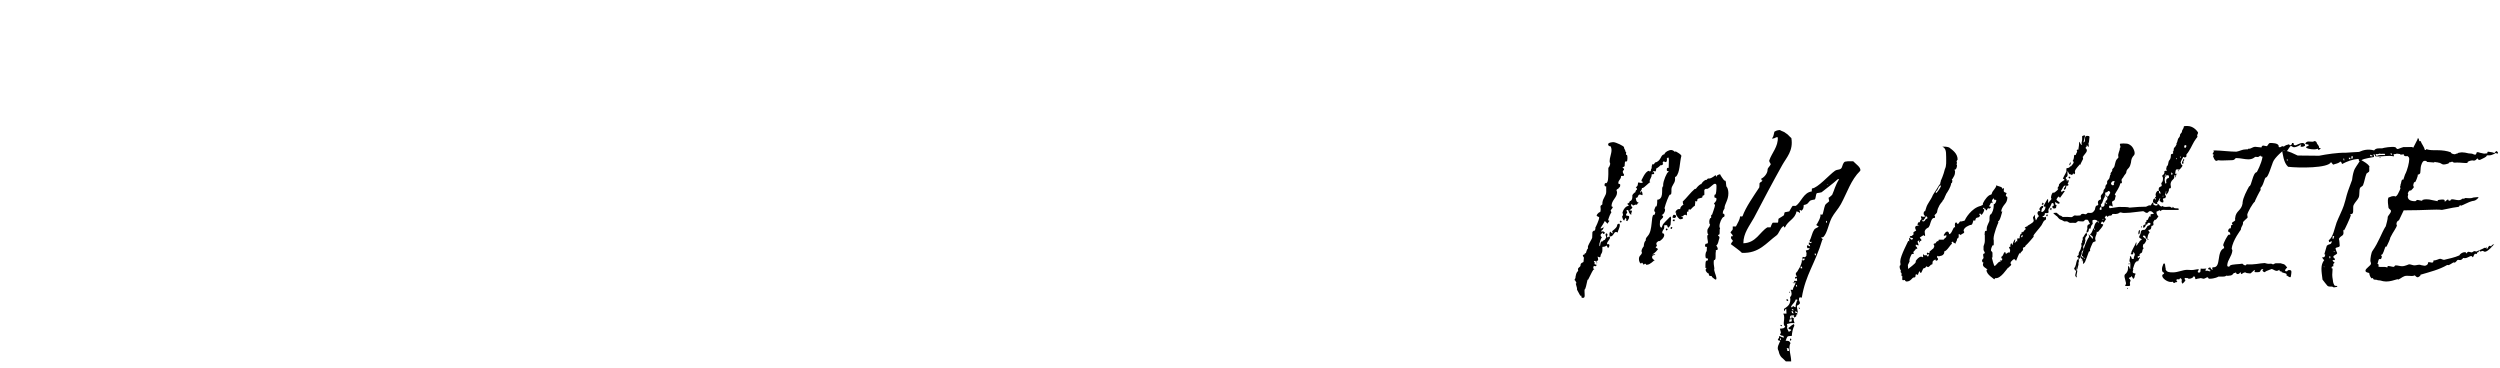 <svg width="353" height="52" viewBox="0 0 353 52" fill="none" xmlns="http://www.w3.org/2000/svg">
<path d="M352.484 21.33C352.574 21.33 352.724 21.51 352.724 21.6C352.724 21.66 352.664 21.69 352.634 21.69C352.544 21.69 352.454 21.6 352.364 21.6C352.454 21.6 351.854 21.93 351.554 21.93H351.224C351.194 21.93 351.134 21.93 351.104 22.02L351.044 22.11C350.774 22.32 350.474 22.41 350.144 22.59C350.024 22.56 349.874 22.56 349.874 22.41L349.784 22.38C349.694 22.5 349.514 22.68 349.334 22.68C349.304 22.68 349.214 22.68 349.154 22.65C348.884 22.65 348.614 22.74 348.434 22.86L348.404 23.01C347.894 23.04 347.474 22.95 346.934 22.95C346.724 22.95 346.484 23.04 346.274 22.83H346.184C346.184 22.92 345.584 22.95 345.494 22.95H344.924C344.834 22.95 344.834 22.98 344.804 23.04C344.714 22.98 344.714 22.89 344.624 22.89C344.534 22.95 344.444 22.95 344.354 22.95C344.174 22.95 343.934 22.89 343.724 22.86V22.95L342.644 22.86L342.674 22.77C342.554 22.71 342.464 22.71 342.314 22.71C342.044 22.71 341.804 23.43 341.804 23.67C341.804 23.88 341.744 24.27 341.744 24.39C341.744 24.54 341.504 24.66 341.414 24.66H341.384V24.84C341.384 24.84 341.114 25.74 340.964 25.74L340.874 25.71L340.784 25.98C340.754 26.07 340.754 26.16 340.754 26.25C340.754 26.34 340.844 26.34 340.844 26.37C340.844 26.52 340.514 26.79 340.424 26.91L340.334 26.88C340.154 26.91 340.064 27.09 339.974 27.33C340.034 27.36 340.034 27.42 340.034 27.45C340.034 27.6 339.974 27.69 339.974 27.72C339.974 28.17 340.304 28.41 341.024 28.41C341.144 28.41 341.204 28.23 341.324 28.23C341.504 28.23 341.834 28.35 342.014 28.35L342.044 28.23C342.224 28.17 342.404 28.14 342.584 28.14C342.854 28.14 343.124 28.17 343.454 28.26L344.204 28.41V28.26C344.354 28.23 344.624 28.17 344.834 28.17C345.014 28.17 345.164 28.17 345.194 28.32L345.164 28.44H345.284C345.344 28.41 345.524 28.17 345.644 28.17C345.704 28.17 345.734 28.23 345.734 28.32L345.974 28.35C346.004 28.23 346.094 28.14 346.244 28.14C346.514 28.14 346.814 28.26 347.144 28.26C347.324 28.26 347.504 28.23 347.684 28.05H347.924C347.984 28.02 348.074 27.96 348.104 27.96C348.374 27.96 348.494 27.99 348.704 27.99C349.124 27.99 349.154 27.87 349.424 27.87C349.694 27.87 349.964 27.78 349.964 27.87C349.964 27.96 349.574 28.32 349.334 28.35L349.124 28.38L348.914 28.44C348.524 28.56 348.254 28.74 347.534 29.04C347.504 29.04 347.414 28.98 347.324 28.98C347.264 29.16 347.174 29.22 347.054 29.22C346.964 29.22 346.004 29.37 344.804 29.64C343.904 29.52 342.584 29.7 339.434 29.7H339.404L338.774 31.02C338.774 31.14 338.414 31.2 338.414 31.47L338.354 31.68C338.414 31.68 338.444 31.74 338.444 31.77C338.444 32.1 337.934 32.67 337.514 33.54C337.514 33.72 337.154 34.47 336.974 34.83H336.824C336.704 35.07 336.494 35.97 336.284 35.97C336.194 35.97 336.194 36.03 336.194 36.03C336.194 36.12 336.314 36.03 336.314 36.21C336.314 36.33 336.224 36.6 336.134 36.6C336.104 36.6 336.104 36.57 336.104 36.57H336.014C335.774 36.57 335.834 37.05 335.684 37.23L335.774 37.29C335.834 37.32 335.864 37.32 335.864 37.41C335.864 37.47 335.834 37.56 335.834 37.65C336.284 37.77 336.584 37.59 337.094 37.77L337.124 37.65C337.124 37.56 337.184 37.56 337.214 37.56C337.454 37.56 337.754 37.68 337.994 37.68C338.114 37.68 338.114 37.47 338.264 37.47C338.564 37.47 338.894 37.59 339.164 37.59C339.614 37.59 340.094 37.32 340.154 37.32C340.424 37.32 340.694 37.47 340.904 37.47C341.174 37.47 341.354 37.38 341.624 37.38C341.774 37.38 341.894 37.47 342.044 37.47C342.164 37.47 342.494 37.68 342.824 37.26V37.11C342.854 37.02 342.914 37.02 343.004 37.02C343.124 37.02 343.304 37.08 343.394 37.08C343.454 37.08 343.484 37.08 343.544 37.02C343.634 37.02 343.544 36.78 343.634 36.78C343.994 36.78 344.384 36.54 344.534 36.54C344.714 36.54 344.924 36.69 345.104 36.69C345.824 36.51 346.604 36.36 347.264 36.06C347.324 35.91 347.624 35.61 348.044 35.61C348.134 35.61 348.224 35.64 348.224 35.73L348.314 35.79C348.344 35.64 348.434 35.55 348.584 35.55C348.704 35.55 348.884 35.64 348.974 35.64C349.154 35.64 349.214 35.46 349.394 35.46H349.484C349.574 35.52 349.604 35.52 349.694 35.52C349.574 35.52 350.504 35.19 350.834 34.98C350.864 34.98 350.924 35.01 350.924 35.01C351.014 35.01 351.044 34.98 351.104 34.92C351.134 34.92 351.134 34.98 351.134 34.98C351.134 35.01 351.104 35.1 351.104 35.16C351.314 35.16 351.314 34.71 351.554 34.71C351.644 34.71 351.734 34.8 351.764 34.8C351.734 34.8 351.794 34.56 352.184 34.47C352.034 34.65 351.284 35.55 350.864 35.55C350.744 35.55 350.684 35.43 350.504 35.43C350.474 35.43 350.384 35.46 350.234 35.52C350.204 35.52 350.144 35.46 350.144 35.46C350.144 35.43 350.144 35.43 350.204 35.37C349.964 35.37 350.024 35.64 349.844 35.64H349.784C349.754 35.82 349.694 35.88 349.604 35.88C349.574 35.88 349.574 35.82 349.514 35.82C349.334 35.82 349.244 36.33 349.154 36.33C349.124 36.33 349.064 36.15 348.944 36.15C348.704 36.15 348.404 36.45 348.044 36.45C347.954 36.45 347.894 36.45 347.804 36.42C347.684 36.6 347.534 36.72 347.354 36.72C347.264 36.72 347.144 36.69 347.084 36.69C346.904 36.69 346.814 37.08 346.544 37.08L346.424 37.05C346.364 37.08 345.824 37.44 345.734 37.44C345.704 37.44 345.614 37.41 345.554 37.41C344.444 38.07 343.094 38.4 341.774 38.79L341.744 38.94C341.564 39.06 341.474 39.15 341.384 39.15C341.234 39.15 341.144 39.06 340.964 38.88C340.844 38.94 340.694 38.97 340.574 38.97C340.334 38.97 340.064 38.94 339.854 38.94C339.314 38.94 339.074 39.3 338.624 39.48L338.534 39.42C337.994 39.57 337.514 39.75 336.914 39.75C336.644 39.75 336.374 39.69 336.074 39.6L335.744 39.57C335.534 39.42 335.084 39.6 335.084 39.3L334.994 39.24C334.934 39.3 334.934 39.33 334.934 39.33C334.724 39.24 334.574 38.88 334.544 38.61V38.58C334.544 38.49 334.004 38.52 334.004 38.22C334.004 37.89 334.784 37.5 334.784 37.23C334.784 37.05 334.694 36.96 334.694 36.81C334.694 36.48 334.814 35.67 334.994 35.43C335.864 34.2 336.254 32.94 336.824 32.01H336.854C336.974 31.53 337.154 30.99 337.154 30.6C337.304 30.3 337.604 30.06 337.604 29.79C337.604 29.58 337.244 29.52 337.244 29.25C337.244 28.98 337.064 28.38 337.244 27.9L337.724 27.72C337.814 27.72 338.174 27.63 338.174 27.75C338.504 27.75 338.714 27.09 338.864 26.82L338.954 26.55C338.894 26.52 338.894 26.46 338.894 26.43C338.894 26.34 338.894 26.28 338.954 26.19V26.07C339.074 25.89 339.044 25.35 339.254 25.35L339.344 25.38L339.584 24.66C339.944 24 340.184 22.92 340.184 22.47C340.184 21.93 339.734 22.14 339.134 21.48C338.984 21.3 338.954 21.33 338.954 21.24C338.954 20.94 339.404 20.79 339.434 20.79C339.674 20.79 340.604 20.76 340.754 20.85L341.324 19.74C341.384 19.59 341.384 19.5 341.414 19.5C341.504 19.5 341.594 19.77 341.594 19.92L341.834 19.95C341.834 20.22 342.404 20.85 342.344 21.15L342.524 21.21L342.584 21.06C343.094 21.24 343.634 21.21 344.174 21.21C344.834 21.21 345.524 21.3 346.064 21.51C346.064 21.69 346.454 21.78 346.604 21.78C346.724 21.78 346.784 21.69 346.904 21.69H346.994L347.054 21.6C347.234 21.57 347.414 21.51 347.624 21.51C347.894 21.51 348.224 21.57 348.584 21.66L348.974 21.69C349.124 21.69 349.304 21.84 349.484 21.84C349.574 21.84 349.604 21.78 349.664 21.69V21.6C349.694 21.51 349.754 21.48 349.844 21.48C349.964 21.48 350.204 21.6 350.324 21.6L350.744 21.69H350.774C350.924 21.69 350.954 21.66 351.104 21.66H351.194L351.224 21.51C351.224 21.42 351.314 21.42 351.374 21.42C351.494 21.42 351.734 21.51 351.914 21.51L352.094 21.57C352.124 21.57 352.124 21.6 352.184 21.6C352.304 21.6 352.394 21.33 352.484 21.33Z" fill="black"/>
<path d="M345.67 22.05C345.88 22.17 345.91 22.35 346 22.65C345.82 22.86 345.76 23.07 345.7 23.1C345.58 23.1 345.16 23.31 344.86 23.19C344.47 22.95 343.69 22.62 343.12 22.47C342.7 22.41 342.28 22.38 341.89 22.32L341.74 21.99C341.74 21.99 341.08 22.17 340.87 22.17C340.3 22.17 340.12 21.99 339.91 21.9C340.03 22.17 339.28 22.08 339.43 21.78C338.89 21.87 338.92 21.84 338.89 21.75L338.41 21.69C338.35 21.75 338.2 21.75 337.96 21.78C338.02 21.99 338.02 21.81 338.02 22.08C337.21 21.9 336.46 22.14 335.41 22.08C335.26 21.75 335.44 21.9 335.14 21.75C335.2 22.11 335.23 21.9 335.2 22.17C334.87 22.26 333.85 22.35 333.43 22.62C333.82 22.83 334.33 23.13 334.57 23.49C334.48 23.67 334.6 24.06 334.51 24.24L334.15 24.51C333.94 25.02 333.88 25.59 333.67 26.13C333.61 26.31 333.34 26.37 333.25 26.52C333.07 26.88 333.22 27.51 333.04 27.9C332.89 28.23 332.5 28.59 332.35 28.92C332.17 29.19 332.38 29.94 332.17 30.15C332.14 30.24 331.9 30.21 331.81 30.3C331.96 30.36 331.9 30.3 331.93 30.42C331.9 30.66 331.03 32.52 330.97 32.55C330.91 32.52 330.88 32.46 330.85 32.43C331.06 33.48 330.61 33.09 330.25 33.72C330.34 34.02 330.34 34.38 330.37 34.71C330.31 34.98 329.89 34.86 329.77 35.07C329.83 35.28 329.89 35.49 330.01 35.73C329.98 35.94 329.59 36 329.47 36.21C329.41 36.36 329.62 36.45 329.62 36.45C329.65 36.54 329.71 36.66 329.68 36.72H329.38C329.32 36.9 329.65 37.05 329.65 37.08C329.47 37.35 329.44 37.05 329.47 37.59C329.17 37.71 329.32 37.53 329.2 37.86C329.44 37.98 329.35 37.83 329.35 38.13C329.32 38.76 329.26 38.79 329.41 39.63C329.41 39.87 329.56 40.26 329.68 40.35C329.74 40.35 329.89 40.38 330.01 40.38V40.5C329.86 40.5 329.56 40.62 329.47 40.56C329.23 40.35 328.93 40.59 328.63 40.35C328.39 40.08 328.18 39.78 327.94 39.48C327.79 38.25 327.61 37.47 328.18 36.72C327.97 36.54 328.06 36.66 327.88 36.33C328.12 36.33 328.24 36.39 328.33 35.97C328.18 35.88 328.24 35.94 328.21 35.85L328.54 34.71C328.9 34.35 329.17 34.65 329.26 34.05C329.14 34.11 328.99 34.14 328.87 34.2C328.87 34.11 328.84 34.02 328.81 33.93C329.44 33.51 329.65 32.19 329.92 31.44C330.13 30.87 330.76 29.61 330.94 29.04C331.09 28.56 331.24 28.05 331.36 27.54C331.57 26.79 331.87 26.13 332.11 25.41C332.11 25.32 332.23 24.54 332.35 24.21C332.5 23.67 332.92 23.25 333.19 22.74L333.07 22.71C333.07 22.65 333.1 22.59 333.1 22.53C333.04 22.53 333.01 22.47 332.95 22.44C332.17 22.5 331.45 22.77 330.7 23.16C330.52 22.8 330.73 23.01 330.43 22.8C330.31 23.07 329.71 23.13 329.44 23.25L329.14 22.89C328.75 23.76 324.61 23.73 323.08 23.55C322.42 22.95 322.36 21.81 322.18 21C322.27 20.91 322.21 20.97 322.39 20.94L322.45 21.24C323.29 21.36 323.83 21.69 324.43 21.96C325.45 21.96 326.41 21.99 327.46 21.99C328.51 21.78 330.1 21.54 331.15 21.57C331.87 21.54 332.68 21.45 333.1 21.45C333.7 21.18 334.36 21 335.23 21.24C335.47 20.85 336.07 20.97 336.37 20.94C336.49 20.88 337.78 20.64 338.23 20.79C338.35 20.85 338.38 21.09 338.62 21.03C338.86 20.97 339.28 20.7 339.61 20.82L340.57 20.76C340.6 20.79 340.63 20.85 340.69 20.88C340.72 20.91 340.72 20.97 340.72 21C341.29 20.7 343.33 21.45 344.05 21.66C344.71 21.84 345.1 21.72 345.67 22.05ZM341.26 21.78H341.56C341.53 21.69 341.56 21.6 341.53 21.57L341.2 21.54C341.23 21.6 341.23 21.69 341.26 21.78ZM337.6 21.84H337.78C337.75 21.78 337.75 21.72 337.69 21.66H337.51C337.57 21.69 337.57 21.78 337.6 21.84ZM335.5 21.99H335.71C335.83 21.87 336.4 21.87 336.79 21.9C336.76 21.87 336.76 21.78 336.73 21.72H336.34C336.22 21.75 336.22 21.72 335.95 21.69C335.8 21.78 335.71 21.78 335.44 21.75L335.5 21.99ZM342.43 21.93H342.64C342.58 21.84 342.58 21.75 342.58 21.69H342.37C342.4 21.75 342.37 21.84 342.43 21.93ZM334.69 22.05L334.99 22.08C334.99 22.05 334.96 22.02 334.99 21.96C334.87 21.93 334.75 21.9 334.66 21.84C334.66 21.9 334.66 22.02 334.69 22.05ZM332.17 22.32C332.26 22.23 332.17 22.29 332.23 22.08L332.02 22.05C332.05 22.17 331.99 22.29 331.99 22.38L332.2 22.41C332.17 22.41 332.17 22.35 332.17 22.32ZM336.13 22.32C335.98 22.26 336.04 22.29 335.95 22.2L336.13 22.23V22.32ZM331.69 22.47H331.9C331.87 22.41 331.84 22.35 331.87 22.29L331.66 22.26C331.66 22.35 331.66 22.41 331.69 22.47ZM330.94 22.65H331.03C331 22.59 331 22.53 331 22.41L330.88 22.38C330.88 22.5 330.91 22.56 330.94 22.65ZM322.9 22.68H323.02C323.02 22.65 323.02 22.53 322.99 22.5L322.9 22.47C322.93 22.53 322.9 22.65 322.9 22.68ZM329.35 33.72H329.47C329.56 33.48 329.53 33.57 329.59 33.33H329.38C329.38 33.45 329.35 33.57 329.35 33.72ZM329.74 35.46H329.44C329.65 35.55 329.59 35.55 329.74 35.46ZM329.02 36.57C329.02 36.54 329.02 36.51 328.99 36.45C329.08 36.33 329.05 36.42 329.05 36.21H328.84C328.99 36.48 328.93 36.45 329.02 36.57ZM328.06 37.59C328.18 37.71 328.09 37.65 328.3 37.74C328.15 37.65 328.27 37.68 328.06 37.59Z" fill="black"/>
<path d="M327.45 20.88C327.54 20.91 327.63 20.91 327.69 20.91C327.66 21 327.51 21.15 327.39 21.15C327.3 21.15 327.3 21.15 327.3 21C327.24 21 327.06 21.09 326.76 21.09C326.25 21.09 325.62 20.97 325.62 20.79C325.62 20.7 325.86 20.61 325.92 20.61H325.95C325.95 20.55 325.95 20.52 326.01 20.46C325.68 20.28 325.68 20.46 325.5 20.28C325.62 20.07 325.77 19.98 325.95 19.98C326.07 19.98 326.25 20.01 326.52 20.01C326.7 20.01 326.73 19.92 326.82 19.92C326.97 19.92 327.12 20.07 327.12 20.16V20.19C327.21 20.43 327.48 20.55 327.45 20.88ZM325.14 20.19C325.26 20.19 325.5 20.31 325.47 20.52C325.47 20.67 325.11 20.73 325.02 20.73C324.99 20.73 324.9 20.7 324.84 20.7C324.84 20.64 324.87 20.46 324.96 20.34C324.75 20.52 324.27 20.79 323.91 20.79C323.73 20.79 323.58 20.61 323.49 20.61C323.31 20.61 323.07 21.24 322.86 21.36H322.8C322.68 21.36 322.68 21.6 322.59 21.6C322.53 21.6 322.5 21.51 322.5 21.36C322.5 21.33 322.53 21.24 322.56 21.18H322.47C322.47 21.18 321.18 22.23 320.94 22.89C320.7 23.52 320.25 25.02 319.98 25.05C319.71 25.05 319.68 26.1 319.17 26.55C319.2 26.64 319.2 26.67 319.2 26.76L319.17 26.91C319.2 26.73 318.3 28.5 318.39 28.47C318.12 28.62 317.34 30 317.31 30.33C317.31 30.45 317.37 30.6 317.37 30.69C317.37 30.78 316.74 31.23 316.71 31.41V31.59C316.68 31.86 316.44 31.98 316.41 32.43C316.44 32.4 315.24 33.93 315.12 35.1C315.12 35.22 315.21 35.22 315.21 35.4C315.12 36.21 314.55 36.66 314.49 37.41C314.46 37.65 314.61 37.65 314.73 37.65C314.79 37.65 314.82 37.59 314.88 37.5C315.12 37.29 316.23 37.32 316.62 37.23C316.68 37.29 316.86 37.47 317.04 37.47C317.13 37.47 317.16 37.41 317.22 37.32C318.33 37.41 319.02 37.17 319.77 37.14C320.37 37.32 320.4 37.23 320.67 37.23C320.76 37.23 320.85 37.32 320.94 37.32C321.18 37.32 321.09 37.17 321.39 37.17H322.02C322.08 37.17 322.32 37.29 322.41 37.29C322.59 37.29 322.8 37.59 322.95 37.77C322.86 37.86 322.65 38.04 322.65 38.19C322.65 38.28 322.74 38.31 322.83 38.31C322.92 38.31 323.01 38.28 323.01 38.19C323.1 38.13 323.19 38.13 323.22 38.13C323.64 38.13 323.55 38.37 323.52 38.7C323.49 39 323.46 39.15 323.37 39.15C323.19 39.15 322.95 38.88 322.83 38.88L322.86 38.82C322.98 38.58 322.47 38.58 322.17 38.43C322.11 38.4 322.2 38.34 322.2 38.28C322.17 38.34 322.11 38.34 322.08 38.34C322.02 38.34 321.99 38.28 321.84 38.25C321.84 38.19 321.9 38.16 321.93 38.1C321.75 38.1 321.63 38.25 321.48 38.25C321.21 38.25 320.97 38.01 320.76 37.98C320.76 38.01 319.95 38.25 319.86 38.37C319.83 38.43 319.83 38.43 319.77 38.43C319.65 38.43 319.44 38.28 319.47 38.16C319.5 38.07 319.53 38.01 319.62 37.98C318.99 37.98 319.38 38.43 318.84 38.43H318.48C318.33 38.43 318.33 38.37 318.33 38.37C318.33 38.34 318.39 38.25 318.42 38.16H318.33C318.21 38.16 317.85 38.61 317.73 38.61C317.55 38.61 317.31 38.55 317.19 38.55C317.22 38.55 317.01 38.28 316.53 38.7C316.47 38.73 316.35 38.55 316.38 38.4C316.26 38.55 316.14 38.7 315.96 38.7C315.84 38.7 315.75 38.64 315.72 38.46C315.6 38.52 315.57 38.55 315.48 38.55H315.42C315.33 38.64 315.21 38.91 314.85 38.91C314.67 38.91 314.52 39 314.4 38.91C314.16 39.06 313.98 39.06 313.8 39.06H313.23C313.26 39.06 312.75 39.36 311.94 39.36C311.79 39.36 311.82 39.15 311.7 39.15C311.55 39.15 311.34 39.36 311.13 39.36C311.04 39.36 310.89 39.27 310.71 39.27C310.62 39.27 310.53 39.33 310.44 39.33H310.35C310.23 39.36 310.17 39.42 310.05 39.42C309.87 39.42 310.08 39.09 309.75 39C309.72 39.15 309.45 39.36 309.09 39.36C309 39.36 308.97 39.36 308.97 39.33V39.27C308.79 39.27 308.7 39.27 308.52 39.24C308.52 39.27 308.46 39.33 308.46 39.36C308.46 39.51 308.61 39.51 308.58 39.54C308.58 39.69 308.22 40.05 308.13 40.05C308.13 40.05 308.04 39.87 308.04 39.69C308.07 39.63 308.07 39.63 308.07 39.6C308.07 39.42 308.01 39.33 307.83 39.27C307.74 39.36 307.8 39.45 307.65 39.45C307.56 39.45 307.53 39.42 307.47 39.42C307.44 39.42 307.38 39.45 307.29 39.51C307.32 39.6 307.35 39.72 307.44 39.78C307.38 39.9 307.14 39.78 307.05 39.96C306.87 39.96 306.84 39.87 306.81 39.78C306.72 39.81 306.63 39.81 306.48 39.81C306.03 39.81 305.25 39.3 305.31 38.88C305.31 38.7 305.55 38.79 305.58 38.52C305.31 38.43 305.25 38.28 305.28 37.86C305.31 37.62 305.4 37.5 305.43 37.38C305.43 37.29 305.49 37.2 305.61 37.2C305.7 37.2 305.73 37.5 305.76 37.77C305.79 37.83 305.82 37.98 305.79 38.04C305.94 38.43 306.3 38.46 306.84 38.46C307.53 38.46 308.22 38.1 308.82 38.1C309.03 38.1 309.27 38.13 309.45 38.13C309.84 38.13 310.11 38.01 310.47 38.01C310.41 38.28 310.32 38.28 310.32 38.37C310.32 38.4 310.32 38.49 310.5 38.49C310.68 38.49 310.71 38.37 310.71 38.19L310.74 37.92C310.89 37.95 310.98 37.95 311.07 37.95C311.25 37.95 311.37 37.92 311.55 37.92C311.46 38.01 311.43 38.04 311.43 38.1V38.28C311.52 38.22 311.58 38.22 311.67 38.22C311.79 38.22 311.88 38.31 312.03 38.31C312.06 38.31 312.12 38.28 312.15 38.22C312.06 38.19 311.97 38.19 312 38.1V38.04C311.82 38.04 311.79 38.04 311.79 37.95C311.79 37.86 311.91 37.77 312.03 37.77C312.09 37.77 312.12 37.77 312.15 37.83C312.15 38.1 312.33 37.95 312.33 38.1C312.36 38.1 312.42 38.1 312.42 38.04C312.42 38.01 312.36 37.95 312.36 37.86C312.36 37.83 312.39 37.77 312.45 37.74H312.57C313.65 37.74 312.93 35.49 314.04 35.04V34.92C314.04 34.74 313.89 34.74 313.92 34.59C313.95 34.32 314.55 33.12 314.73 33.12C314.76 33.12 314.82 33.15 314.91 33.15C314.94 32.94 314.85 32.79 314.67 32.7H314.61C314.58 32.7 314.58 32.67 314.61 32.61C314.61 32.49 314.73 32.25 314.82 32.25H314.91C315.09 32.25 314.94 31.77 315.12 31.77H315.21L315.24 31.62H315.18C315.15 31.62 315.15 31.59 315.15 31.5C315.27 31.26 315.51 31.32 315.63 31.05C315.57 30.99 315.57 30.96 315.6 30.81C315.69 29.73 316.47 29.79 316.65 28.74V28.62C316.71 27.9 317.25 26.91 317.58 26.31C317.94 26.31 318.06 24.39 318.66 24.3C318.66 24.3 319.32 23.13 319.47 22.14C319.35 22.05 319.17 22.17 319.2 21.96C318.99 22.05 318.99 22.17 318.75 22.17C318.66 22.17 318.57 22.14 318.48 22.14C318.36 22.14 318.18 22.5 317.46 22.5C316.92 22.5 316.38 22.32 315.78 22.32C315.51 22.32 315.66 22.62 315.09 22.62C314.19 22.62 313.74 22.71 313.14 22.62C313.11 22.71 313.05 22.71 312.96 22.71C312.69 22.71 312.57 22.26 312.48 22.05C312.57 21.96 312.57 21.87 312.57 21.81C312.48 21.81 312.42 21.78 312.42 21.72C312.45 21.63 312.6 21.45 312.6 21.36C312.6 21.33 312.51 21.33 312.54 21.27C312.54 21.24 312.63 21.24 312.81 21.24C313.44 21.24 314.94 21.42 315.78 21.42C316.29 21.33 316.59 21.09 317.13 21.09H317.4C317.4 21 317.43 21 317.49 21H317.61C317.85 21 318.09 20.73 318.45 20.73C318.72 20.73 319.05 20.82 319.32 20.82C319.32 20.7 319.44 20.55 319.56 20.55C319.71 20.55 319.89 20.64 320.04 20.64C320.22 20.64 320.28 20.19 320.55 20.19C320.73 20.19 321.81 20.16 321.75 20.7V20.73C321.78 20.79 321.87 20.79 321.93 20.79C322.05 20.79 322.14 20.64 322.32 20.64C322.38 20.64 322.41 20.7 322.47 20.7C322.68 20.52 322.95 20.43 323.22 20.37C323.25 20.46 323.31 20.52 323.34 20.52C323.49 20.52 323.61 20.43 323.64 20.19C323.82 20.19 323.91 20.19 323.88 20.43V20.46C323.94 20.46 324.03 20.52 324.06 20.52C324.3 20.52 324.69 20.19 325.14 20.19Z" fill="black"/>
<path d="M310.367 18.72C310.367 18.96 310.157 19.02 310.277 19.26C310.307 19.35 310.157 19.47 310.097 19.56C309.677 20.1 309.437 20.79 309.077 21.33C308.957 21.51 308.897 21.63 308.747 21.78C308.657 21.87 308.807 22.08 308.657 22.17L308.477 22.26C308.447 22.26 308.447 22.23 308.417 22.2C308.357 22.14 308.327 22.14 308.267 22.17C308.117 22.44 307.967 22.68 307.907 22.95L308.027 23.25C308.057 23.28 308.087 23.31 308.147 23.31C308.177 23.58 307.967 23.64 307.847 23.85C307.817 23.91 307.757 23.94 307.697 23.94L307.667 23.97V23.94C307.577 23.94 307.547 23.91 307.487 23.91C307.367 23.94 307.277 23.91 307.247 23.97C307.157 24.15 307.187 24.33 307.127 24.48C307.217 24.54 307.277 24.6 307.277 24.63C307.277 24.66 307.247 24.69 307.217 24.72C307.187 24.75 307.157 24.75 307.127 24.75C307.067 24.75 306.977 24.78 306.977 24.81C307.097 25.2 306.827 25.32 306.647 25.53C306.497 25.77 306.437 26.01 306.527 26.31C306.557 26.4 306.527 26.58 306.467 26.58C306.287 26.58 306.227 26.64 306.257 26.85C306.167 27.15 306.107 27.24 306.017 27.33C305.927 27.51 305.807 27.57 305.867 27.21C305.837 27.18 305.897 27.06 305.867 26.97C305.807 27 305.807 27.06 305.807 27.12C305.777 27.15 305.807 27.24 305.807 27.27C305.657 27.42 305.687 27.51 305.837 27.69C305.837 27.78 305.747 27.93 305.717 27.99C305.627 27.99 305.477 27.96 305.417 28.08C305.387 28.17 305.447 28.26 305.477 28.38C305.477 28.5 305.477 28.59 305.357 28.59C305.297 28.59 305.207 28.53 305.117 28.53C305.057 28.47 305.027 28.38 304.967 28.35C304.907 28.29 304.907 28.26 304.967 28.23C304.997 28.17 304.997 28.05 305.027 27.96C304.997 27.81 304.757 28.53 304.577 28.59C304.607 28.65 304.577 28.71 304.637 28.8C304.457 28.83 304.277 28.8 304.097 28.59H304.007C303.977 28.29 304.007 28.08 304.307 27.99C304.307 28.08 304.307 28.17 304.367 28.26C304.397 28.14 304.397 28.05 304.427 27.96C304.397 27.99 304.367 27.99 304.307 27.99C304.277 27.87 304.307 27.78 304.427 27.78C304.427 27.81 304.427 27.81 304.457 27.84C304.457 27.78 304.427 27.78 304.427 27.78C304.397 27.63 304.427 27.69 304.367 27.51C304.367 27.21 304.607 26.91 304.727 26.94L304.847 26.97C304.847 27.09 304.847 27.15 304.877 27.24C304.877 27.27 304.967 27.33 305.027 27.39C305.027 27.39 305.057 27.33 305.057 27.27C305.057 27.18 305.027 27.06 304.907 26.97H304.847C304.757 26.67 304.817 26.43 305.027 26.37C305.267 26.31 305.267 26.19 305.207 26.04C305.177 26.01 305.177 25.86 305.177 25.86C305.417 25.62 305.447 25.32 305.387 24.99C305.297 24.9 305.237 24.84 305.387 24.72C305.507 24.66 305.567 24.54 305.627 24.39C305.567 24.27 305.597 24.15 305.717 24.12C305.807 24.12 305.897 24.12 305.957 24.09V24.03C305.927 24 305.897 23.91 305.837 23.88C305.957 23.76 305.867 23.49 306.017 23.43C306.227 23.19 306.107 22.86 306.317 22.62C306.497 22.44 306.527 22.14 306.527 21.87C306.557 21.84 306.557 21.78 306.557 21.78C306.707 21.69 306.977 21.78 306.797 21.42C307.007 21.33 306.857 21.03 307.007 20.85C307.157 20.76 307.217 20.58 307.307 20.43C307.367 20.37 307.307 20.28 307.307 20.25C307.517 20.01 307.427 19.65 307.667 19.44C307.727 19.38 307.817 19.23 307.817 19.14C307.787 18.87 308.057 18.81 308.087 18.6C308.087 18.36 308.237 18.3 308.327 18.03C308.357 18 308.327 17.88 308.387 17.82C308.567 17.79 308.717 17.79 308.867 17.79C309.827 17.79 310.367 18.69 310.367 18.72ZM304.307 29.01C304.487 29.01 304.697 29.07 304.637 28.8C304.787 28.8 304.877 28.92 304.967 29.04C305.117 29.13 305.207 29.28 305.297 29.07C305.657 29.34 306.017 29.16 306.407 29.19C306.557 29.25 306.737 29.52 306.797 29.19C307.037 29.52 307.277 29.37 307.577 29.43L307.637 29.52L307.607 29.64H305.777C305.537 29.64 305.267 29.55 305.057 29.82C304.907 29.52 304.787 29.82 304.667 29.82C304.457 29.82 304.487 29.94 304.517 30.15C304.517 30.21 304.607 30.36 304.637 30.42C304.727 30.48 304.787 30.51 304.727 30.63C304.547 30.78 304.517 31.08 304.217 31.05C304.187 31.2 304.007 31.26 304.037 31.47C304.127 31.74 304.067 31.86 303.827 31.89C303.767 31.89 303.767 32.01 303.767 32.07C303.737 32.31 303.677 32.46 303.407 32.46C303.347 32.46 303.317 32.58 303.437 32.67C303.497 32.7 303.527 32.82 303.527 32.82C303.287 33.06 303.257 33.39 303.197 33.69H302.987C303.017 33.69 302.987 33.63 302.987 33.6C302.987 33.33 302.777 33.21 302.627 33.27C302.627 33.33 302.597 33.36 302.567 33.42C302.717 33.48 302.777 33.6 302.897 33.69H302.987C303.017 33.81 303.077 33.93 303.047 33.99C302.957 34.2 302.837 34.38 302.687 34.5C302.657 34.5 302.627 34.5 302.597 34.53C302.597 34.65 302.597 34.77 302.567 34.89C302.627 34.95 302.657 35.01 302.687 35.04C302.657 35.04 302.597 35.19 302.537 35.25C302.507 35.43 302.477 35.58 302.447 35.64C302.387 35.73 302.177 35.79 302.117 35.88C302.087 35.94 302.207 36.15 301.997 36.15C301.967 36.15 301.907 36.18 301.847 36.21C301.787 36.33 301.847 36.36 301.907 36.39L301.997 36.42C302.027 36.36 302.057 36.33 302.117 36.3L302.177 36.36C302.147 36.42 302.147 36.45 302.117 36.48L302.057 36.54L301.877 36.93C301.847 36.9 301.787 36.9 301.787 36.81C301.727 36.75 301.697 37.02 301.607 36.96L301.487 37.11C301.397 37.2 301.277 37.65 301.157 38.01C301.247 38.01 301.247 38.04 301.187 38.16C301.097 38.43 301.127 38.52 301.307 38.58C301.457 38.61 301.667 38.58 301.457 38.85C301.397 38.97 301.457 39.18 301.277 39.33C301.217 39.42 301.187 39.33 301.127 39.24C301.097 39.18 301.097 39.12 301.037 39.09C300.827 38.85 300.917 39 300.917 39.09C300.917 39.15 300.737 39.15 300.707 39.18C300.647 39.24 300.497 39.27 300.707 39.39C300.797 39.51 300.917 39.66 300.767 39.78C300.767 39.81 300.737 39.9 300.737 39.96C300.797 40.32 300.797 40.38 300.587 40.38H300.137C300.047 40.35 300.047 40.29 300.107 40.26C300.137 40.2 300.197 40.08 300.197 39.99C300.107 39.69 300.077 39.42 299.987 39.12C299.927 38.85 300.047 38.7 300.197 38.61C300.347 38.43 300.497 38.16 300.467 37.92C300.527 37.86 300.467 37.8 300.467 37.74C300.467 37.65 300.497 37.59 300.527 37.56C300.557 37.59 300.647 37.65 300.677 37.74C300.677 37.89 300.737 37.95 300.797 37.98C300.797 37.56 300.857 36.96 300.707 36.96C300.617 36.63 300.827 36.45 300.737 36.21C300.737 36.21 300.797 36.15 300.797 36.18C300.857 36.21 300.917 36.21 300.917 36.27C300.977 36.36 300.977 36.42 300.977 36.48C301.037 36.6 301.307 36.6 301.307 36.48C301.247 36.21 301.517 36.09 301.397 35.79C301.337 35.67 301.277 35.64 301.247 35.55C301.247 35.61 301.217 35.64 301.217 35.7C301.217 35.82 301.217 35.91 301.097 35.91C301.067 35.94 300.977 35.91 300.947 35.91C300.827 35.88 300.827 35.82 300.917 35.79L300.977 35.52L301.247 34.98C301.367 34.74 301.547 34.47 301.577 34.29C301.577 34.26 301.637 34.2 301.667 34.26C301.697 34.26 301.667 34.29 301.667 34.32C301.667 34.44 301.667 34.53 301.607 34.59C301.607 34.8 301.727 34.65 301.877 34.44C301.847 34.38 301.877 34.38 301.907 34.35C301.937 34.35 301.937 34.32 301.967 34.32L302.057 34.17C302.117 34.08 302.147 33.99 302.267 33.93L302.327 33.87C302.357 33.84 302.387 33.81 302.447 33.78C302.357 33.75 302.327 33.72 302.267 33.69C302.087 33.63 301.997 33.45 302.057 33.39C302.147 33.18 302.297 32.97 302.297 32.7C302.327 32.58 302.477 32.43 302.717 32.46C302.747 32.46 302.867 32.46 302.867 32.43C303.017 32.31 303.107 32.1 303.227 31.92C303.347 31.83 303.557 31.86 303.647 31.65C303.617 31.59 303.617 31.56 303.647 31.5C303.647 31.5 303.587 31.47 303.557 31.47H303.287C303.257 31.56 303.197 31.65 303.167 31.71H303.017C302.927 32.07 302.777 32.16 302.627 32.16C302.567 31.77 302.717 31.71 302.927 31.71V31.41L303.107 31.26C303.047 31.14 303.077 31.05 303.167 31.05H303.257C303.287 30.96 303.347 30.87 303.377 30.78V30.75C303.377 30.75 303.377 30.72 303.407 30.72C303.467 30.57 303.527 30.48 303.527 30.51C303.587 30.45 303.557 30.51 303.527 30.66L303.557 30.63C303.587 30.63 303.677 30.54 303.677 30.51C303.557 30.12 303.857 30.27 304.007 30.21C304.067 30.21 304.067 30.15 304.127 30.12C304.097 30.09 304.067 30.06 304.037 30.06C303.857 29.88 303.767 29.79 303.527 29.82C303.347 29.85 303.347 30.06 303.137 30.06C302.897 30.06 302.777 29.82 302.597 29.82C302.117 29.85 301.247 30 300.767 30.03C300.557 30.03 299.987 30.09 299.747 30.06C299.567 30 299.327 29.94 299.237 30.06C298.937 30.27 298.607 30.21 298.307 30.21C298.277 30.21 298.277 30.24 298.247 30.24C298.157 30.6 297.797 30.33 297.677 30.54C297.587 30.69 297.557 30.6 297.497 30.51C297.347 30.36 297.317 30.51 297.287 30.6C297.257 30.66 297.077 30.72 297.317 30.87C297.317 30.9 297.377 30.93 297.377 30.93L297.047 31.44C297.047 31.47 296.927 31.35 296.897 31.32C296.807 31.2 296.777 31.32 296.717 31.38L296.627 31.59C296.687 31.59 296.747 31.62 296.807 31.65C296.897 31.65 297.017 31.65 296.957 31.8C296.867 31.98 296.777 32.1 296.657 32.25L296.207 32.79C296.117 32.7 296.087 32.67 296.057 32.76C296.087 33.21 295.697 33.48 295.907 33.99C295.937 34.08 295.787 34.11 295.697 34.14C295.637 34.14 295.517 34.23 295.487 34.29C295.337 34.62 295.187 34.95 295.097 35.22C295.157 35.31 295.127 35.43 295.067 35.52H295.037L294.977 35.46C294.677 36.27 294.527 36.72 294.497 36.75C294.437 36.96 294.347 37.14 294.137 37.26C294.047 37.32 294.227 36.78 294.077 36.78C294.047 36.6 293.927 36.57 293.867 36.48C293.777 36.39 293.837 36.24 293.957 36.15C293.957 36.27 294.017 36.39 294.137 36.39C294.197 36.21 294.077 36.15 293.957 36.15C293.927 35.94 294.647 33.72 294.977 33.48L294.917 33.03C294.947 33.15 295.277 33.48 295.337 33.54C295.337 33.63 295.397 33.66 295.427 33.69C295.487 33.69 295.517 33.66 295.517 33.63C295.517 33.48 295.517 33.39 295.337 33.27L295.127 33.15C295.127 33.03 295.247 32.97 295.277 32.94C295.367 32.7 295.517 32.55 295.547 32.28H295.637C295.727 31.86 295.787 31.47 296.177 31.26C296.177 31.23 296.147 31.17 296.147 31.17C295.907 30.99 295.697 31.02 295.487 31.08C295.457 31.08 295.457 31.2 295.457 31.26C295.427 31.35 295.517 31.53 295.487 31.62C295.277 31.8 295.217 32.01 295.187 32.28C294.797 32.16 295.037 32.64 294.827 32.73C294.767 32.79 294.707 32.85 294.617 32.88C294.677 32.73 294.557 32.61 294.677 32.52C294.677 32.43 294.737 32.34 294.737 32.28C294.677 31.89 294.767 31.71 295.037 31.65C295.067 31.65 295.097 31.59 295.097 31.59C295.007 31.47 294.977 31.32 294.887 31.17C294.827 31.08 294.767 31.02 294.677 31.02C294.587 31.05 294.497 31.02 294.467 31.02C294.317 31.08 294.257 31.32 294.047 31.26C293.927 31.23 293.747 31.29 293.567 31.23C293.267 31.17 293.237 31.53 292.997 31.47C292.757 31.44 292.547 31.47 292.337 31.47C292.187 31.47 292.037 31.35 291.947 31.29C291.797 31.2 291.617 31.29 291.467 31.26C291.317 31.2 291.197 31.08 291.047 31.05C290.777 30.99 290.597 30.72 290.447 30.54C290.267 30.45 290.207 30.33 289.997 30.18C289.937 30.15 289.937 30.09 289.997 30.06H290.087C290.237 30.06 290.417 29.97 290.507 30.15C290.567 30.18 290.627 30.21 290.717 30.33C290.807 30.48 291.017 30.39 291.197 30.6C291.227 30.66 291.407 30.63 291.527 30.63C291.797 30.63 292.157 30.63 292.427 30.66C292.697 30.69 292.757 30.39 293.027 30.42C293.267 30.48 293.507 30.42 293.747 30.42C293.897 30.12 294.167 30.18 294.377 30.24C294.677 30.33 294.707 29.97 294.917 30.06C295.097 30.06 295.307 30.09 295.457 30C295.577 29.94 295.667 29.79 295.787 29.64C295.877 29.37 295.817 29.01 296.237 28.98C296.237 28.98 296.297 28.86 296.267 28.8C296.147 28.47 296.297 28.26 296.537 28.2C296.657 28.17 296.687 28.08 296.657 27.96C296.627 27.81 296.597 27.66 296.717 27.51C296.837 27.39 297.017 27.21 297.017 26.97C297.017 26.7 297.287 26.67 297.287 26.37C297.257 26.1 297.557 26.04 297.527 25.83C297.467 25.53 297.647 25.44 297.767 25.29C297.947 25.08 297.857 24.75 298.037 24.63C297.887 24.36 298.307 24.27 298.247 24C298.217 23.91 298.307 23.82 298.427 23.7C298.547 23.58 298.607 23.37 298.637 23.16C298.697 22.92 298.757 22.62 298.937 22.44C299.057 22.35 299.147 22.23 299.117 22.17C298.997 21.66 299.327 21.36 299.327 20.91C299.447 20.82 299.417 20.64 299.327 20.46C299.327 20.34 299.357 20.28 299.447 20.28C299.747 20.25 299.927 20.25 300.257 20.28C300.497 20.28 300.737 20.43 300.917 20.58C301.217 20.82 301.577 21.6 301.337 21.9C301.037 22.23 300.947 22.41 300.887 22.98C300.827 23.22 300.767 23.49 300.587 23.7C300.467 23.82 300.287 24 300.257 24.18C300.257 24.51 300.047 24.6 299.927 24.81C299.867 24.96 299.717 25.14 299.597 25.29C299.567 25.38 299.567 25.44 299.567 25.5C299.627 25.71 299.687 25.92 299.387 25.89C299.267 26.49 298.877 26.94 298.607 27.45C298.577 27.48 298.787 27.66 298.757 27.66C298.637 27.81 298.697 28.17 298.517 28.29C298.427 28.38 298.247 28.38 298.217 28.53C298.217 28.65 298.277 28.86 298.307 29.04C298.307 29.19 298.307 29.19 298.127 29.07C298.067 29.07 297.917 29.01 297.887 29.04C297.797 29.07 297.797 29.16 297.797 29.28C297.797 29.31 297.917 29.4 297.917 29.4L299.177 29.22C299.747 29.22 300.527 29.22 300.677 29.31C300.677 29.34 300.737 29.31 300.767 29.31C301.607 29.22 302.447 29.19 302.837 29.19C303.167 29.25 303.287 28.92 303.647 29.01C303.767 29.01 303.797 28.65 304.007 28.59C304.037 28.65 304.067 28.74 304.067 28.8V28.89C304.187 28.92 304.277 29.01 304.307 29.01ZM308.687 20.7C308.717 20.67 308.747 20.64 308.747 20.61C308.717 20.61 308.687 20.52 308.627 20.49C308.417 20.49 308.417 20.58 308.417 20.73C308.417 20.76 308.447 20.85 308.477 20.88C308.507 20.88 308.567 20.88 308.627 20.85C308.657 20.76 308.657 20.73 308.687 20.7ZM307.817 22.23L307.877 22.29L307.937 22.17C307.877 22.14 307.847 22.08 307.817 22.08C307.787 22.14 307.817 22.2 307.817 22.23ZM307.367 22.5C307.397 22.47 307.397 22.47 307.397 22.44C307.367 22.35 307.367 22.32 307.307 22.29C307.307 22.32 307.277 22.35 307.277 22.35C307.307 22.38 307.307 22.47 307.367 22.5ZM308.327 22.41C308.447 22.5 308.447 22.62 308.327 22.71C308.207 22.83 308.447 23.16 308.147 23.13L308.087 22.92C308.177 22.74 308.267 22.59 308.327 22.41ZM307.517 24.06L307.637 23.97L307.547 24.24C307.547 24.18 307.547 24.12 307.517 24.06ZM306.647 24.69C306.677 24.72 306.707 24.63 306.797 24.54C306.707 24.48 306.677 24.42 306.647 24.36H306.587C306.557 24.45 306.557 24.66 306.647 24.69ZM307.097 24.93L307.217 24.72C307.277 24.72 307.307 24.69 307.277 24.63C307.307 24.6 307.307 24.6 307.307 24.57C307.337 24.51 307.397 24.48 307.427 24.45C307.037 25.26 307.127 25.11 307.097 24.93ZM306.197 25.14C306.257 25.14 306.287 24.99 306.257 24.9C306.257 24.78 306.137 24.72 306.047 24.75H305.897C305.867 24.69 305.837 24.63 305.807 24.6C305.747 24.72 305.657 24.81 305.627 24.9C305.657 24.9 305.687 24.93 305.717 24.93C305.627 25.32 305.627 25.32 305.687 25.65C305.717 25.74 305.717 25.8 305.717 25.86C305.717 25.86 305.777 25.92 305.807 25.92C305.807 25.89 305.897 25.86 305.897 25.83C305.807 25.47 305.867 25.2 306.197 25.14ZM305.897 24.75C305.897 24.9 305.867 24.93 305.717 24.93C305.687 24.78 305.777 24.75 305.897 24.75ZM298.427 25.56C298.217 25.59 298.097 25.74 298.067 25.98L298.217 26.13C298.307 26.19 298.517 26.16 298.487 26.04C298.457 25.92 298.457 25.8 298.547 25.74C298.637 25.65 298.637 25.62 298.487 25.59C298.457 25.56 298.457 25.56 298.427 25.56ZM297.527 27.78C297.797 27.72 297.797 27.45 297.947 27.27C298.007 27.24 297.917 27.12 297.857 27C297.827 26.97 297.767 26.97 297.707 26.97C297.617 27 297.557 27.15 297.437 27.15C297.137 27.15 297.287 27.42 297.287 27.6C297.107 27.54 297.227 27.75 297.197 27.81C296.927 28.14 296.957 28.56 296.687 28.83C296.567 28.92 296.717 29.07 296.717 29.19H296.657C296.537 29.31 296.507 29.37 296.447 29.52V29.55C296.507 29.58 296.537 29.64 296.567 29.64C296.777 29.64 296.777 29.58 296.717 29.31V29.19C297.047 29.25 297.197 29.07 297.167 28.77C297.167 28.65 297.197 28.56 297.287 28.59C297.287 28.62 297.287 28.65 297.317 28.71C297.407 28.77 297.467 28.83 297.527 28.74C297.527 28.71 297.437 28.65 297.377 28.59H297.287C297.287 28.38 297.407 28.32 297.497 28.23C297.617 28.08 297.557 27.96 297.527 27.78ZM297.287 27.6C297.437 27.6 297.497 27.66 297.527 27.78C297.407 27.78 297.317 27.72 297.287 27.6ZM305.417 27.75C305.417 27.72 305.507 27.69 305.507 27.69L305.417 27.63C305.387 27.66 305.357 27.69 305.327 27.69C305.357 27.69 305.417 27.75 305.417 27.75ZM296.927 31.02C296.957 30.99 297.017 30.96 297.047 30.96L296.957 30.9C296.927 30.9 296.867 30.93 296.837 30.96C296.867 30.96 296.897 31.02 296.927 31.02ZM296.207 31.32C296.237 31.44 296.297 31.5 296.357 31.35C296.357 31.32 296.297 31.29 296.267 31.26C296.237 31.26 296.207 31.23 296.207 31.26C296.177 31.26 296.177 31.32 296.207 31.32ZM302.387 32.13C302.237 32.07 302.297 32.04 302.387 31.95C302.387 31.92 302.417 31.92 302.447 31.95C302.417 32.07 302.387 32.16 302.387 32.13ZM295.667 32.37C295.697 32.43 295.787 32.52 295.787 32.4C295.787 32.37 295.757 32.31 295.727 32.28H295.667C295.637 32.31 295.637 32.34 295.667 32.37ZM302.027 33.09H301.997C301.877 33.03 301.967 32.55 302.057 32.49H302.117C302.207 32.55 302.117 33.03 302.027 33.09ZM294.047 33.6C294.287 33.39 294.347 33 294.617 32.88C294.647 32.97 294.767 33.15 294.647 33.27C294.527 33.42 294.347 33.6 294.467 33.93C294.377 34.14 294.437 34.38 294.257 34.59C294.167 34.71 294.077 34.86 294.197 35.1L294.167 35.28C294.047 35.43 293.897 35.52 293.927 35.73C293.987 35.94 293.747 36.06 293.807 36.24C293.747 36.36 293.747 36.54 293.507 36.54C293.507 36.6 293.537 36.63 293.507 36.63C293.537 36.75 293.537 36.81 293.537 36.93C293.537 37.02 293.447 37.08 293.477 37.2C293.507 37.32 293.477 37.47 293.417 37.59C293.357 37.74 293.357 37.98 293.267 38.1C293.417 38.43 293.117 38.7 293.237 39.06C293.267 39.09 293.237 39.15 293.207 39.18C293.177 39.15 293.147 39.09 293.057 39C293.027 38.97 293.027 38.88 293.027 38.82C293.177 38.25 293.237 37.8 293.297 37.47C293.207 37.89 293.117 38.13 293.057 38.25C293.027 38.22 292.997 38.19 292.997 38.16C292.937 38.07 292.847 37.89 292.877 37.86C293.147 37.59 293.117 37.14 293.267 36.75C293.297 36.69 293.357 36.63 293.477 36.54C293.507 36.42 293.477 36.39 293.477 36.36C293.387 36.33 293.237 36.27 293.327 36.15C293.447 36.09 293.567 35.97 293.507 35.88C293.507 35.55 293.747 35.4 293.807 35.13C293.807 35.07 293.837 34.98 293.867 34.89C294.017 34.71 293.717 34.35 294.017 34.23C293.867 33.96 294.227 33.87 294.047 33.6ZM303.227 33.78C303.137 33.75 303.137 33.69 303.197 33.69C303.257 33.72 303.377 33.78 303.377 33.81C303.317 33.96 303.257 33.87 303.227 33.78ZM294.227 36.45C294.257 36.51 294.317 36.6 294.377 36.48C294.347 36.45 294.287 36.39 294.257 36.39C294.227 36.39 294.197 36.33 294.197 36.39C294.137 36.39 294.197 36.42 294.227 36.45ZM293.987 36.78C293.987 36.75 294.047 36.75 294.047 36.78C294.047 36.87 294.017 36.96 294.017 36.9C293.897 36.87 293.927 36.81 293.987 36.78ZM300.677 37.17C300.677 37.26 300.647 37.38 300.617 37.35C300.497 37.26 300.557 37.23 300.617 37.17C300.617 37.14 300.677 37.14 300.677 37.17ZM300.347 40.62C300.407 40.65 300.437 40.71 300.467 40.77L300.407 40.83C300.377 40.8 300.347 40.74 300.347 40.65C300.377 40.65 300.377 40.65 300.347 40.62Z" fill="black"/>
<path d="M294.837 19.2C294.987 19.2 295.017 19.26 295.047 19.35C295.047 19.38 295.017 19.41 295.017 19.5C294.987 19.68 294.987 19.95 294.957 20.07C294.957 20.13 294.957 20.16 294.897 20.16C294.867 20.4 294.957 20.4 294.927 20.61L294.897 20.76C294.777 20.7 294.777 20.58 294.657 20.49L294.627 20.73C294.537 20.7 294.507 20.82 294.477 20.91C294.627 21.03 294.687 21.15 294.657 21.3C294.627 21.57 294.177 21.93 294.147 22.11C294.087 22.11 294.087 22.11 294.087 22.17C294.057 22.2 294.177 22.32 294.117 22.47C294.027 22.71 293.787 23.04 293.757 23.25L293.637 23.22C293.697 23.25 293.037 23.82 292.977 24.18C292.977 24.24 292.977 24.27 293.007 24.36C293.007 24.45 292.947 24.6 292.887 24.6C292.737 24.6 292.797 24.51 292.737 24.42C292.677 24.66 292.587 24.72 292.467 24.72V24.6C292.407 24.63 292.347 24.63 292.317 24.63C292.077 24.6 292.077 24.3 291.957 24.15L291.927 24.33C291.897 24.54 291.987 24.63 291.927 24.81C291.867 25.08 291.717 24.93 291.687 25.11C291.687 25.11 291.717 25.2 291.687 25.23L291.747 25.26C291.867 25.26 291.777 25.62 291.897 25.62V25.5C291.927 25.44 291.957 25.41 292.047 25.44C292.107 25.47 292.137 25.5 292.107 25.56L292.047 25.77C292.017 25.86 291.957 25.89 291.957 25.92C291.957 26.01 292.107 26.04 292.077 26.1C292.047 26.19 291.957 26.25 291.807 26.22H291.777L291.747 26.4C291.717 26.58 291.657 26.7 291.537 26.82C291.447 26.76 291.417 26.7 291.417 26.64C291.417 26.52 291.627 26.46 291.657 26.19C291.327 26.16 291.267 26.67 290.997 26.94L291.147 27.15C291.147 27.03 291.357 26.91 291.417 26.94C291.477 26.94 291.537 27 291.537 27.03C291.447 27.09 290.907 27.93 290.877 27.93C290.817 27.93 290.757 27.75 290.667 27.75C290.637 27.75 290.427 27.99 290.367 28.2C290.487 28.38 290.727 28.47 290.847 28.65C290.757 28.77 290.727 28.77 290.667 28.77C290.487 28.74 290.307 28.56 290.127 28.5C290.217 28.59 290.217 28.68 290.187 28.86L290.247 28.89C290.367 28.98 290.397 28.98 290.397 28.98C290.397 29.01 290.367 29.1 290.337 29.16V29.25C290.307 29.43 290.127 29.46 289.977 29.43C289.887 29.43 289.767 29.34 289.797 29.16L289.827 29.07H289.977V28.98C290.007 28.8 289.947 28.68 289.827 28.68L289.707 28.65V28.74C289.707 28.68 289.407 29.43 289.287 29.46L289.227 29.67C289.257 29.82 289.257 29.88 289.257 29.97C289.227 30.15 288.957 30.09 288.747 30.09L288.717 30.27C288.687 30.54 288.387 30.51 288.387 30.54C288.387 30.6 288.477 30.63 288.567 30.66C288.687 30.72 288.717 30.69 288.777 30.6C288.867 30.6 288.927 30.72 288.897 30.9C288.867 31.17 288.717 30.96 288.507 31.35L288.267 31.8C287.967 32.25 287.127 33.12 287.127 33.3C287.097 33.39 287.187 33.33 287.157 33.42C287.157 33.42 286.347 34.41 285.987 34.71L285.957 34.8C285.957 34.95 285.657 34.83 285.627 35.1C285.687 35.13 285.687 35.19 285.657 35.22C285.627 35.46 285.357 35.52 285.237 35.82C285.177 35.82 285.177 35.79 285.177 35.7C285.147 35.67 284.697 36.72 284.667 36.84C284.547 36.69 284.487 36.6 284.427 36.6C284.277 36.57 284.097 36.81 283.917 36.99L283.887 37.26H283.947C283.977 37.26 284.007 37.29 283.977 37.35C283.917 37.62 283.677 37.59 283.647 37.8L283.557 37.77C283.377 37.95 282.507 39.36 281.787 39.27H281.727L281.577 39.45C281.577 39.36 280.497 38.79 280.497 38.16C280.497 38.1 280.527 38.07 280.647 38.07C280.407 37.83 279.987 37.71 279.987 37.35C279.987 37.26 280.017 37.17 280.077 37.08C279.927 37.08 279.867 36.93 279.867 36.75C279.867 36.63 280.077 36.54 280.077 36.39C280.077 36.3 280.017 36.12 280.017 36C280.017 35.73 280.257 35.82 280.257 35.73C280.257 35.58 280.077 35.37 280.077 35.28V34.77C280.137 34.56 280.257 34.32 280.257 34.02V33.21C280.227 33.21 280.227 33.15 280.227 33.12C280.227 32.94 280.257 32.67 280.317 32.61H280.467C280.527 32.61 280.527 32.52 280.527 32.43V32.25C280.557 31.77 280.917 31.35 280.917 31.08V30.78C280.917 30.6 280.947 30.42 281.037 30.27H281.127C281.337 29.97 281.517 29.55 281.517 28.98V28.83C281.727 28.83 281.877 28.47 281.877 28.29C281.877 28.26 281.817 28.2 281.787 28.2C281.787 28.2 281.727 28.2 281.727 28.26C281.577 28.26 281.517 27.99 281.487 27.99C281.517 27.99 281.247 28.2 281.247 28.44C281.247 28.47 281.277 28.47 281.337 28.47V28.71C281.277 28.65 281.247 28.62 281.187 28.62C281.037 28.62 281.007 29.01 280.857 29.07C280.887 29.1 280.917 29.1 280.917 29.16V29.19H281.127C281.127 29.28 280.947 29.46 280.857 29.46C280.767 29.46 280.737 29.43 280.737 29.34C280.647 29.43 280.617 29.55 280.527 29.7C280.317 29.7 280.407 29.46 280.257 29.46H280.167V29.34H280.107C280.017 29.34 279.987 29.37 279.987 29.46C280.077 29.46 280.077 29.55 280.167 29.55V29.7C280.137 29.82 279.927 30.33 279.747 30.33C279.717 30.33 279.687 30.27 279.687 30.18H279.477C279.477 30.33 279.537 30.42 279.597 30.42C279.387 30.96 278.997 30.45 278.907 31.14H278.607V31.26C278.517 31.5 278.517 31.77 278.217 31.77H278.187C278.127 31.8 277.257 32.07 277.257 32.61C277.317 32.67 277.347 32.7 277.347 32.76C277.347 33.03 276.897 32.97 276.897 33.21C276.807 33.15 276.717 33.06 276.567 33.06V33.42C276.537 33.6 276.477 33.69 276.327 33.69V33.84C276.327 34.02 276.117 34.2 276.117 34.41C276.027 34.32 275.847 34.32 275.787 34.2C275.787 34.14 275.757 34.11 275.757 34.11C275.727 34.11 275.547 34.23 275.547 34.23C275.547 34.29 275.607 34.32 275.607 34.38V34.47C275.517 34.32 274.917 35.49 274.527 35.49V35.64C274.527 35.94 274.197 36.12 274.047 36.12C273.987 36.12 273.717 36.27 273.597 36.12C273.507 36.12 273.537 36.27 273.507 36.36C273.567 36.36 273.657 36.54 273.657 36.57C273.657 36.66 273.537 36.81 273.417 36.81C273.357 36.81 273.327 36.81 273.297 36.72V36.63C273.117 36.72 272.877 36.81 272.877 37.05V37.14C272.877 37.23 272.847 37.26 272.817 37.35H272.727C272.637 37.35 272.547 37.5 272.457 37.59H272.427C272.337 37.68 272.307 37.71 272.247 37.71C272.187 37.71 272.097 37.68 272.067 37.59C271.917 37.62 271.917 37.8 271.767 37.86H271.677C271.467 37.86 271.377 38.55 271.197 38.55C271.137 38.55 271.107 38.31 271.047 38.31C270.957 38.31 270.807 38.82 270.807 38.82C270.747 38.82 270.657 38.73 270.597 38.73C270.567 38.73 270.507 38.73 270.477 38.82V38.91C270.477 39.09 270.417 39.18 270.267 39.18H270.207C269.997 39.18 269.817 39.75 269.217 39.75C269.097 39.75 269.007 39.66 268.947 39.54H268.827C268.797 39.57 268.767 39.57 268.707 39.57C268.437 39.57 268.767 38.76 268.497 39V38.55C268.437 38.52 268.347 38.43 268.347 38.37C268.347 38.34 268.407 38.28 268.437 38.28C268.257 37.98 268.227 37.8 268.227 37.65C268.227 37.56 268.257 37.47 268.347 37.44V37.2C268.317 37.11 268.317 37.02 268.317 36.9C268.317 36.12 269.487 34.02 269.427 34.02C269.517 34.02 269.577 34.05 269.577 34.2V33.57C269.727 33.6 269.757 33.78 269.907 33.84C270.027 33.84 270.057 33.78 270.117 33.69C270.027 33.48 269.667 33.69 269.667 33.42C269.667 33.24 270.027 33.42 270.027 33.21C270.027 33.15 270.237 33.36 270.177 32.79C270.297 32.73 270.417 32.61 270.567 32.55C270.537 32.46 270.477 32.43 270.477 32.37C270.477 32.28 270.327 32.19 270.507 31.92L271.047 31.8H270.927C270.837 31.8 270.837 31.71 270.717 31.71C270.777 31.62 270.867 31.35 270.957 31.35C271.017 31.35 271.047 31.38 271.047 31.44L271.137 31.14C271.167 31.05 271.317 30.99 271.317 30.9C271.317 30.81 271.227 30.69 271.227 30.63C271.227 30.54 271.287 30.54 271.437 30.54V30.63C271.467 30.6 271.527 30.6 271.557 30.6C271.587 30.6 271.617 30.63 271.767 30.63V30.42C271.677 30.42 271.617 30.27 271.617 30.18C271.617 30 271.677 29.82 271.767 29.82H271.827L272.007 29.25C272.127 28.83 272.697 28.08 272.817 27.78L272.877 27.63C272.847 27.63 273.477 26.67 273.477 26.67L273.867 26.04H273.957V25.95C273.957 25.77 274.017 25.74 274.047 25.56V25.47C274.047 25.56 274.437 24.66 274.617 23.88C274.857 23.43 274.797 22.8 274.797 22.14C274.797 21.24 274.707 20.94 274.257 20.7C274.587 20.7 274.887 20.7 275.217 20.82C275.637 21.15 276.417 21.63 276.417 22.53C276.327 22.65 276.267 22.74 276.267 22.8C276.267 22.89 276.327 22.92 276.327 22.98C276.327 23.01 276.327 23.07 276.267 23.16V23.25C276.327 23.25 276.327 23.34 276.327 23.37C276.327 23.61 276.207 23.94 276.057 23.94H275.997V24.06C276.027 24.06 276.057 24.15 276.057 24.24C276.057 24.78 275.847 24.93 275.667 25.29H275.607V25.38C275.667 25.41 275.667 25.47 275.667 25.56C275.667 25.68 275.637 25.86 275.517 25.86C275.427 26.46 275.037 27.03 274.737 27.48H274.767C274.827 27.48 274.647 27.63 274.647 27.72C274.647 27.75 274.467 28.17 274.377 28.26C274.347 28.29 274.347 28.26 274.347 28.17L274.317 28.35C274.227 28.56 273.957 28.65 273.627 29.46C273.627 29.55 273.537 29.7 273.537 29.79C273.537 30.18 273.177 30.27 273.147 30.42C273.177 30.45 273.237 30.54 273.237 30.63C273.237 30.72 273.177 30.78 273.147 30.78H273.057C272.637 30.78 272.517 31.98 272.367 31.98V32.04C272.367 32.13 271.827 32.25 271.767 32.7C271.767 32.97 271.827 33.06 271.827 33.21C271.827 33.24 271.827 33.3 271.767 33.33C271.677 33.3 271.677 33.21 271.587 33.21C271.617 33.21 271.047 33.51 271.077 33.57L271.287 33.84C271.437 34.02 271.047 33.96 271.047 34.2V34.29C270.987 34.2 270.957 34.14 270.957 34.05L271.047 33.93C270.897 33.93 270.747 34.14 270.747 34.11C270.747 34.2 270.897 34.47 270.897 34.59C270.897 34.65 270.897 34.65 270.867 34.65C270.747 34.65 270.717 34.56 270.567 34.56H270.507V34.77C270.627 34.83 270.717 34.95 270.717 35.13H270.507C270.447 35.13 270.537 35.19 270.447 35.28L270.237 35.49C270.027 35.7 270.357 35.85 270.207 35.85H270.117C269.877 35.85 269.907 35.94 269.787 36.18C269.607 36.54 269.577 36.9 269.637 36.9L269.397 37.41V37.47L269.427 37.98C269.517 37.89 270.507 37.2 270.507 36.99V36.84C270.657 36.63 270.957 36.24 271.287 36.24C271.347 36.24 271.407 36.3 271.407 36.33C271.527 36.3 271.557 36.24 271.557 36.21C271.557 36.15 271.527 36.12 271.527 36.03C271.527 35.97 271.527 35.94 271.587 35.88C271.647 36.03 271.737 36.06 271.797 36.06L271.947 36.03C272.037 36.03 272.127 36.06 272.187 36.24C272.277 36.21 272.337 36.12 272.367 35.97C272.337 35.94 272.337 35.88 272.307 35.88C272.277 35.88 272.217 35.97 272.187 35.97C272.157 35.97 272.127 35.97 272.067 35.88C272.067 35.7 272.127 35.67 272.157 35.67C272.217 35.67 272.337 35.76 272.367 35.76C272.457 35.76 272.457 35.7 272.457 35.52L273.027 35.04C273.027 34.92 273.117 34.92 273.117 34.77C273.117 34.65 273.087 34.56 273.027 34.56C273.027 34.38 273.117 34.38 273.177 34.38H273.237C273.327 34.38 273.417 34.05 273.597 34.05H273.717V33.93C273.717 33.84 273.807 33.84 273.897 33.84H274.437C274.587 33.57 274.827 33.6 274.827 33.33V33.21C274.677 33.21 274.647 33.3 274.587 33.3C274.587 33.3 274.527 33.3 274.437 33.21C274.617 32.97 274.677 32.7 274.977 32.7H275.037C275.157 32.79 275.217 32.94 275.217 33.06C275.607 33.06 275.757 32.07 275.997 32.07C275.997 32.07 276.027 32.07 276.027 32.13C276.057 32.13 276.057 32.07 276.057 32.07C276.057 31.98 276.027 31.89 276.027 31.8C276.027 31.53 276.057 31.41 276.237 31.41C276.297 31.41 276.327 31.59 276.417 31.62C276.627 31.59 276.627 31.32 276.807 31.26H277.017C277.167 31.17 277.407 31.23 277.467 31.05C277.467 30.96 278.337 29.37 279.687 29.07C279.777 28.98 279.987 29.01 279.987 28.83V28.71C280.227 28.2 280.767 27.48 281.157 27.48L281.247 27.33C281.337 26.88 281.787 26.7 281.907 26.13C281.937 26.31 282.657 26.31 282.687 26.55C282.687 26.64 282.717 26.64 282.747 26.64C282.807 26.64 282.837 26.64 282.897 26.55C282.927 26.55 282.957 26.58 282.957 26.67C282.957 26.76 282.927 26.91 282.927 26.94C282.927 27.18 283.227 27.18 283.347 27.27C283.317 27.3 283.227 27.48 283.227 27.63C283.227 27.81 283.437 27.66 283.437 27.93C283.437 28.17 283.317 28.53 283.227 28.62C283.287 28.62 282.567 29.28 282.567 29.91C282.657 29.88 282.687 29.82 282.687 29.82L282.717 29.88C282.687 29.91 282.417 31.26 282.117 31.26C282.117 31.35 282.177 31.41 282.177 31.41C282.147 31.44 281.487 33 281.487 33.75C281.487 33.78 281.517 33.87 281.517 33.93V34.47C281.517 34.56 281.517 34.65 281.427 34.65H281.337C281.277 34.77 281.127 35.1 281.127 35.31C281.127 35.55 281.337 35.46 281.337 35.76V36.36H281.247C281.247 36.45 281.547 37.56 281.637 37.56C281.757 37.56 282.147 37.02 282.297 36.96C282.357 36.96 282.477 36.96 282.507 36.87C282.477 36.87 282.417 36.84 282.417 36.84C282.417 36.78 282.477 36.78 282.477 36.75L282.537 36.78C282.627 36.81 282.717 36.75 282.717 36.6V36.51C282.567 36.54 282.627 36.36 282.567 36.27C282.897 36.18 282.897 35.61 283.077 35.61C283.137 35.61 283.167 35.61 283.197 35.7V35.82H283.287C283.377 35.82 283.617 35.52 283.647 35.67L283.707 35.7C283.827 35.55 283.827 35.43 283.827 35.37C283.857 35.25 283.767 35.19 283.677 34.95C283.677 34.86 283.767 34.83 283.887 34.83L283.857 34.65C283.887 34.47 283.917 34.38 284.037 34.35C284.097 34.44 284.097 34.62 284.157 34.62C284.157 34.53 284.367 33.87 284.547 33.78C284.547 33.96 284.547 34.14 284.427 34.26C284.667 34.29 284.637 34.05 284.727 34.02L284.817 34.14L284.847 33.66H285.147C285.147 33.66 285.177 33.66 285.177 33.6V33.42C285.237 33.24 285.267 32.97 285.477 32.97L285.447 32.82C285.447 32.79 285.477 32.73 285.507 32.73C285.567 32.7 285.567 32.79 285.627 32.82C285.747 32.61 285.897 32.46 286.047 32.34C286.077 32.19 285.897 32.28 285.897 32.16C285.897 32.07 286.257 31.95 286.317 31.92C286.107 31.89 287.097 31.53 287.157 31.2C287.187 31.05 287.037 30.84 287.067 30.66C287.127 30.54 287.247 30.48 287.337 30.3C287.397 30.42 287.247 30.66 287.427 30.93V31.08H287.517C287.517 30.99 287.547 30.99 287.607 30.93L287.637 30.84C287.637 30.72 287.877 30.6 287.877 30.51C287.907 30.42 287.667 30.36 287.697 30.03C287.727 29.91 287.817 29.79 287.937 29.79L288.027 29.82C288.057 29.82 288.087 29.82 288.087 29.76C288.087 29.76 287.937 29.64 287.967 29.46C288.027 29.28 288.297 29.04 288.417 29.07C288.507 29.1 288.507 29.16 288.507 29.19C288.477 29.25 288.477 29.34 288.417 29.4H288.327L288.237 29.85C288.267 29.94 288.297 29.94 288.297 29.94C288.387 29.97 288.747 29.76 288.807 29.34L288.837 29.13C288.807 29.22 288.747 29.19 288.747 29.19C288.657 29.19 288.567 29.13 288.567 29.04C288.657 28.95 289.047 28.08 289.167 28.11C289.197 28.11 289.197 28.2 289.197 28.41L289.167 28.68C289.197 28.68 289.587 28.23 289.647 28.14L289.677 28.05C289.587 28.02 289.587 27.87 289.617 27.75C289.647 27.48 289.827 27.15 289.917 27.18C289.947 27.18 289.947 27.18 289.977 27.24C290.007 27.24 290.547 26.91 290.637 26.64L290.517 26.61C290.547 26.37 290.697 26.4 290.727 26.16V26.04C291.027 25.65 291.387 25.5 291.477 25.44V25.29L291.267 25.26L291.297 25.23C291.297 25.05 291.657 24.54 291.777 24.21V24.09C291.777 24 291.747 23.91 291.807 23.73C291.867 23.76 292.227 23.73 292.317 23.46L292.407 23.52C292.557 23.25 292.767 23.19 292.827 22.83C292.707 22.83 292.677 22.77 292.677 22.68C292.737 22.68 292.797 22.41 292.827 22.32L292.857 22.02C292.857 21.93 292.917 21.84 293.037 21.87L293.097 21.9C293.127 21.66 293.277 21.57 293.277 21.42C293.307 21.39 293.307 21.3 293.217 21.21C293.277 21.15 293.307 21.12 293.397 21.12L293.457 21.15L293.547 20.55C293.577 20.37 293.547 20.28 293.577 20.01C293.727 20.1 293.727 20.4 293.907 20.43H293.967L293.997 20.37C293.937 20.34 293.877 20.22 293.937 20.07C294.027 19.83 293.997 19.38 293.997 19.23C294.177 19.11 294.417 19.08 294.417 19.17C294.387 19.35 294.237 19.92 294.177 20.1C294.267 20.13 294.387 19.98 294.387 19.86C294.417 19.71 294.387 19.53 294.417 19.41C294.417 19.35 294.477 19.26 294.537 19.23C294.627 19.17 294.777 19.17 294.837 19.2ZM292.257 23.34C292.197 23.34 292.227 23.34 292.227 23.31C292.227 23.31 292.137 23.22 292.257 23.07L292.287 22.95H292.317C292.377 22.95 292.407 22.98 292.407 22.98C292.377 23.13 292.287 23.34 292.257 23.34ZM292.167 24.93C292.257 24.93 292.287 25.05 292.347 25.05C292.347 25.14 292.287 25.2 292.257 25.2C292.167 25.2 292.077 25.11 292.077 25.02C292.077 24.99 292.107 24.93 292.167 24.93ZM273.507 26.91C273.417 26.91 273.357 27.03 273.327 27.12C273.357 27.21 273.297 27.24 273.387 27.24C273.507 27.24 273.987 26.52 274.077 26.25C274.017 26.19 274.047 26.19 273.987 26.19C273.837 26.19 273.627 26.64 273.507 26.91ZM288.447 28.98C288.387 28.95 288.387 28.83 288.267 28.83C288.327 28.74 288.417 28.74 288.417 28.59C288.477 28.62 288.477 28.77 288.627 28.77C288.537 28.86 288.447 28.86 288.447 28.98ZM289.557 29.34C289.617 29.34 289.617 29.46 289.737 29.46C289.707 29.55 289.617 29.55 289.617 29.7C289.557 29.7 289.557 29.55 289.407 29.52C289.467 29.46 289.557 29.46 289.557 29.34ZM289.017 30.24C289.077 30.24 289.077 30.36 289.197 30.36C289.137 30.45 289.047 30.45 289.047 30.6C288.987 30.54 288.987 30.45 288.897 30.45C288.927 30.36 289.017 30.36 289.017 30.24ZM271.467 31.05H271.437V31.14C271.437 31.26 271.467 31.26 271.557 31.26H271.617C271.827 31.23 271.827 30.96 272.007 30.9C272.157 30.87 272.157 30.81 272.157 30.78C272.157 30.69 272.097 30.63 272.007 30.54H271.917C271.917 30.69 271.617 31.08 271.557 31.14C271.527 31.08 271.527 31.05 271.467 31.05ZM285.507 33.51C285.537 33.48 285.597 33.39 285.597 33.3C285.597 33.24 285.597 33.21 285.507 33.15C285.507 33.33 285.387 33.24 285.387 33.39C285.387 33.48 285.417 33.51 285.507 33.51Z" fill="black"/>
<path d="M260.922 22.77H261.672C262.002 23.13 262.842 23.67 262.662 24.12C261.342 25.41 260.832 27.18 259.932 28.83C259.572 29.49 258.972 30.12 258.642 30.75C258.192 31.62 258.012 32.91 257.472 33.45C257.352 33.57 257.322 33.42 257.142 33.57C257.232 33.63 257.292 33.72 257.442 33.81H257.322C256.302 37.26 254.952 38.73 254.412 42.03C254.142 42 254.292 41.94 254.052 42.03C253.842 42.69 254.592 42.72 253.722 43.17C253.752 43.71 253.812 43.71 253.872 44.19C253.692 44.04 253.782 44.04 253.452 43.95C253.482 44.01 253.512 44.1 253.512 44.19H253.752C253.782 44.25 253.782 44.31 253.782 44.4H253.662C253.632 44.76 253.602 44.7 253.512 44.73L253.392 44.85C253.302 44.73 253.362 44.82 253.242 44.61L253.362 44.52H253.122C253.002 44.61 253.002 44.46 252.792 44.61C252.762 44.67 252.762 44.7 252.762 44.73V44.85H252.732V44.97H252.972C252.972 44.73 252.972 44.76 253.032 44.61C253.062 44.7 253.062 44.79 253.062 44.85C253.272 44.91 253.182 44.88 253.302 44.97C253.212 45.21 253.302 45.27 253.392 45.63C252.852 45.6 252.792 45.63 252.312 45.75C252.342 45.87 252.372 45.99 252.372 46.08C252.252 46.32 252.462 46.62 252.582 46.86C252.672 46.8 252.792 46.74 252.912 46.65C252.912 46.62 252.912 46.59 252.882 46.53C252.522 46.44 252.732 46.59 252.492 46.32C252.912 46.08 252.732 46.05 253.302 45.75C253.332 45.81 253.332 45.9 253.362 45.99C253.152 46.35 253.032 46.95 253.002 47.43C252.642 47.46 252.522 47.43 252.372 47.55C252.282 47.73 252.222 47.82 252.132 48.12C252.582 48.12 252.642 48.12 252.822 48.45C252.432 49.08 252.942 50.25 252.912 51.03H252.162C251.712 50.52 251.322 50.49 251.142 49.56C250.812 49.08 251.232 48.51 251.382 48.12C250.992 48.03 251.202 48.18 251.022 47.88C251.232 47.76 251.202 47.7 251.232 47.43C251.532 47.55 251.502 47.61 251.892 47.67C251.862 47.58 251.862 47.52 251.802 47.43C251.442 47.37 251.532 47.4 251.322 47.22C251.562 46.95 251.442 46.95 251.322 46.41C251.742 46.38 251.952 46.38 252.072 46.08C251.592 45.84 252.162 44.94 251.802 44.28H252.252C252.252 44.07 252.222 43.83 252.222 43.62H252.132C252.042 43.74 252.042 43.86 251.922 43.95C251.922 43.83 251.892 43.71 251.892 43.62C252.342 43.29 252.942 43.05 252.762 41.94C253.062 41.73 253.002 41.22 252.822 40.92H253.152C253.212 40.41 253.482 40.38 253.542 39.78C253.512 39.84 253.482 39.87 253.422 39.9C253.392 40.11 253.302 39.66 253.302 39.66H253.752C253.752 39.54 253.722 39.36 253.692 39.24C253.632 39.27 253.632 39.3 253.602 39.33C253.542 39.54 253.452 39.12 253.452 39.12C253.662 39.06 253.662 39.09 253.752 39C253.452 38.73 253.632 38.97 253.572 38.55C253.812 38.43 254.532 37.11 254.412 36.72C254.682 36.78 254.562 36.81 254.742 36.72C254.832 36.6 254.802 36.69 254.832 36.51H254.592C254.562 36.69 254.622 36.6 254.532 36.72C254.532 36.6 254.502 36.51 254.502 36.39C254.532 36.33 254.532 36.3 254.562 36.27C254.832 36.3 254.742 36.36 254.922 36.27C255.102 36.09 255.072 36.18 255.072 35.82C255.132 35.7 255.042 35.73 254.982 35.37C255.372 35.28 255.462 35.28 255.522 35.04C255.072 35.01 255.282 35.19 255.132 34.8C255.222 34.68 255.162 34.77 255.192 34.59C255.402 34.71 255.342 34.71 255.582 34.8C255.582 34.74 255.582 34.65 255.552 34.59C255.252 34.41 255.462 34.59 255.402 34.23C255.732 34.29 255.672 34.47 255.822 34.14C255.462 34.14 255.702 34.32 255.492 34.02C255.792 33.54 255.822 32.94 256.152 32.46C256.242 32.22 256.662 32.16 256.812 31.98C256.662 31.92 256.572 31.86 256.452 31.77C256.542 31.71 257.262 30.45 256.992 30.3H257.322C257.412 30.24 257.562 29.31 257.712 28.95C257.802 28.77 258.162 28.56 258.282 28.41L258.192 27.93C258.402 27.81 258.552 27.63 258.702 27.51C259.032 26.79 259.092 26.25 259.692 25.29H259.512C258.762 25.98 257.622 26.79 257.202 27.15C256.992 27.21 256.752 27.24 256.542 27.27C256.362 27.45 256.422 27.99 256.242 28.17C256.062 28.2 255.852 28.23 255.672 28.29C255.252 28.56 255.402 28.83 254.682 28.95C254.682 29.34 254.622 29.58 254.352 29.76C254.202 29.64 254.322 29.7 254.082 29.64C254.172 30 254.172 29.79 254.142 30.09C253.932 29.94 254.052 29.94 253.662 29.85C253.482 30.93 252.462 31.14 252.042 32.1H251.922C251.892 32.04 251.862 31.95 251.862 31.89L251.742 31.98C251.322 32.31 251.172 33 250.842 33.24C249.432 34.26 248.382 35.82 245.952 35.7C245.802 35.49 244.692 34.71 244.392 34.47C244.482 34.26 244.572 34.17 244.692 34.02C244.572 33.75 244.332 33.78 244.452 33.36H244.662C244.722 33.12 244.302 32.91 244.362 32.79C244.542 32.46 244.722 32.61 244.662 31.98H245.112C245.382 31.44 245.652 31.05 245.712 30.54C245.982 30.57 245.772 30.6 246.042 30.54C246.492 29.25 247.632 27.66 248.412 26.46C248.442 26.28 248.442 26.1 248.442 25.89C248.592 25.62 248.802 25.77 248.892 25.32C248.862 25.38 248.832 25.41 248.832 25.44C248.772 25.65 248.682 25.23 248.682 25.23C249.102 25.05 249.582 24.48 249.582 23.97C249.582 23.67 249.882 23.55 250.032 23.19C250.062 23.16 249.762 22.83 249.822 22.65C250.152 21.63 251.112 20.7 251.022 19.38H250.782C250.662 19.5 250.482 19.53 250.242 19.59V19.5C250.452 19.26 250.452 18.9 250.542 18.6C250.812 18.45 250.902 18.39 251.322 18.36C251.562 18.54 251.922 18.57 252.162 18.81C252.462 18.96 252.672 19.29 252.942 19.5C253.242 21.3 252.252 22.23 251.652 23.31C250.392 25.56 248.832 28.5 247.662 30.75C247.032 31.89 246.162 32.91 246.162 34.35C247.962 34.29 248.472 32.76 249.552 32.1H250.002C250.002 32.1 250.182 31.53 250.332 31.44H251.022C251.142 31.35 251.052 31.02 251.142 30.87C251.382 30.72 251.652 30.57 251.862 30.42C251.952 30.33 251.922 30.06 252.012 29.97C252.222 29.94 252.462 29.88 252.642 29.85C252.642 29.85 253.062 29.1 253.122 29.07H253.572C254.322 28.56 254.652 27.18 255.822 27.03C255.822 26.79 255.822 26.76 255.852 26.61C256.632 26.58 258.312 24.66 259.092 24.12C259.422 23.88 259.872 24.03 260.052 23.67C260.172 23.43 260.202 23.01 260.502 22.83L260.922 22.77ZM257.922 26.04C258.042 26.13 257.982 26.07 258.162 26.13C258.042 26.04 258.132 26.1 257.922 26.04ZM257.862 31.44H257.982C257.952 31.35 257.952 31.29 257.952 31.2H257.832C257.832 31.29 257.832 31.35 257.862 31.44ZM256.332 36.03C256.452 35.94 256.392 36 256.422 35.82H256.212C256.272 36.06 256.272 36.03 256.362 36.15C256.362 36.12 256.332 36.09 256.332 36.03ZM254.262 37.89H254.472C254.472 37.8 254.442 37.71 254.442 37.65H254.232C254.232 37.71 254.262 37.8 254.262 37.89ZM253.092 39.9H253.332C253.362 39.93 253.362 39.96 253.362 40.02C253.152 39.93 253.242 39.99 253.092 39.9ZM253.722 40.23H253.602C253.602 40.32 253.632 40.38 253.632 40.47H253.752C253.752 40.38 253.722 40.32 253.722 40.23ZM252.642 41.13C252.762 41.25 252.672 41.16 252.762 41.37H252.672C252.672 41.28 252.672 41.22 252.642 41.13ZM252.222 42.27H252.432C252.492 42.33 252.492 42.42 252.492 42.48H252.282C252.282 42.42 252.282 42.33 252.222 42.27ZM253.752 42.36C253.812 42.42 253.902 42.45 253.962 42.48C253.782 42.3 253.902 42.36 253.572 42.27C253.302 42.96 253.032 42.87 252.882 43.38H253.092C253.182 43.02 253.152 43.32 253.542 43.38C253.512 42.9 253.692 42.75 253.752 42.36ZM253.992 43.38C254.112 43.5 254.052 43.41 254.142 43.62H254.022C253.992 43.53 253.992 43.47 253.992 43.38ZM253.122 43.62L253.032 43.71C252.852 43.8 253.272 43.83 253.272 43.83C253.182 43.65 253.242 43.74 253.122 43.62ZM253.152 43.95H252.942C253.122 44.31 252.942 44.13 253.242 44.28C253.212 44.19 253.212 44.07 253.152 43.95ZM253.032 45.09H252.702L252.612 45.42H252.942C253.002 45.3 253.002 45.18 253.032 45.09ZM251.472 45.87C251.502 45.9 251.682 45.93 251.622 46.08C251.502 46.02 251.232 45.9 251.472 45.87ZM251.352 48H251.472C251.472 47.94 251.442 47.85 251.442 47.76H251.322C251.322 47.85 251.352 47.94 251.352 48ZM252.732 48.12C252.732 48 252.762 47.88 252.792 47.76C253.002 48.03 253.032 47.97 252.732 48.12ZM252.582 49.23C252.402 49.14 252.552 49.2 252.282 49.14C252.342 49.26 252.372 49.44 252.372 49.56H252.612C252.612 49.5 252.612 49.44 252.582 49.35C252.612 49.23 252.672 49.32 252.582 49.23Z" fill="black"/>
<path d="M227.277 33.39C227.277 33.42 227.337 33.48 227.337 33.51C227.337 33.84 226.917 34.11 226.917 34.38C226.917 34.5 226.977 34.5 226.977 34.5L227.097 34.47C227.157 34.47 227.247 34.5 227.247 34.65C227.247 34.83 227.157 34.86 227.097 35.01C226.887 34.95 226.977 34.68 226.827 34.68C226.797 34.68 226.707 34.86 226.257 34.86V35.31C226.257 35.85 225.927 35.91 226.017 36.15C225.957 36.27 225.927 36.33 225.867 36.33C225.777 36.33 225.687 36.24 225.567 36.24C225.597 36.27 225.657 36.51 225.657 36.63C225.657 36.72 225.657 36.81 225.567 36.81H225.507C225.477 36.81 225.417 36.87 225.417 36.9V37.14C225.327 37.08 225.387 36.84 225.207 36.84C225.117 36.84 225.057 36.87 225.057 36.93C225.057 36.96 225.207 37.11 225.207 37.14C225.207 37.2 225.207 37.2 225.117 37.2V37.29C225.237 37.29 225.327 37.41 225.447 37.38C225.417 37.53 225.357 37.59 225.327 37.59C225.237 37.59 225.177 37.56 225.087 37.56C224.997 37.56 224.967 37.74 224.967 37.83C224.967 37.92 225.027 37.95 225.117 38.01C225.087 38.1 224.907 38.04 224.907 38.22C224.817 38.28 224.547 38.94 224.247 39.48L224.157 39.51C224.007 40.17 223.887 40.86 223.737 40.89V41.22C223.737 41.58 223.857 42.06 223.527 42.06C223.257 42.06 223.317 41.97 223.287 41.82V41.79C223.287 41.73 223.227 41.73 223.137 41.76L222.747 41.04C222.747 40.98 222.597 40.89 222.687 40.86L222.657 40.62C222.657 40.53 222.597 40.5 222.597 40.41L222.507 40.08V40.05C222.507 40.02 222.567 39.99 222.597 39.99C222.567 39.81 222.477 39.75 222.387 39.57H222.357C222.207 39.57 222.567 39.18 222.447 39.18L222.477 39.03C222.567 38.55 222.627 38.46 222.837 38.25L222.807 37.98C222.867 37.74 223.137 37.71 223.167 37.5C223.137 37.08 223.587 37.05 223.587 36.99C223.587 36.9 223.647 36.57 223.647 36.39C223.647 36.3 223.497 36.21 223.497 36.09C223.497 35.94 223.827 35.91 223.827 35.85C223.827 35.82 223.827 35.82 223.737 35.76C223.737 35.73 223.737 35.73 223.767 35.73C223.827 35.73 223.857 35.76 223.917 35.76C223.947 35.76 224.037 35.19 224.217 35.1V34.77C224.397 34.32 224.817 33.66 224.817 33.57C224.817 33.3 224.847 33.06 224.847 32.79C224.847 32.76 224.907 32.67 225.027 32.58H225.117C225.207 32.58 225.207 32.43 225.267 32.34V32.13C225.267 32.16 225.807 31.08 225.807 30.69C225.807 30.63 225.447 30.54 225.447 30.45C225.447 30.27 225.717 30.06 225.807 29.97H225.897C225.987 29.97 226.017 29.7 226.017 29.55C226.017 29.46 225.987 29.34 225.987 29.19C225.987 28.92 226.257 28.98 226.257 28.8V28.62C226.347 27.93 226.797 27.63 226.797 27.09V26.31H226.647C226.617 26.31 226.557 26.22 226.557 26.1C226.557 26.01 226.617 25.86 226.647 25.86H226.827C227.097 25.65 227.067 25.11 227.097 24.6V23.76C227.097 23.58 227.247 23.7 227.367 23.13C227.337 23.04 227.277 22.89 227.277 22.77C227.277 22.26 227.547 21.72 227.547 21.18C227.547 21.06 227.517 20.88 227.457 20.73V20.7C227.457 20.64 227.067 20.7 227.067 20.37C227.067 20.1 227.787 20.07 227.787 20.07C228.177 20.07 229.317 20.64 229.317 20.79V20.88C229.347 21.06 229.497 21.15 229.497 21.33V21.42H229.527C229.587 21.42 229.617 21.45 229.617 21.51C229.617 21.6 229.587 21.69 229.587 21.78C229.587 21.81 229.587 21.87 229.677 21.87H229.707C229.767 21.9 229.797 22.08 229.797 22.32C229.797 22.53 229.767 22.8 229.677 22.8H229.527C229.407 22.8 229.437 23.07 229.407 23.25V23.34C229.407 23.49 229.317 23.58 229.167 23.58H229.077C229.137 23.67 229.317 23.79 229.317 23.94C229.317 24.03 229.137 24.06 229.137 24.24C229.137 24.48 229.317 24.57 229.317 24.69C229.317 24.75 229.317 24.78 229.227 24.84H228.897C228.897 25.38 228.507 25.38 228.507 25.86C228.507 26.04 228.777 25.92 228.777 26.1C228.777 26.58 228.537 26.4 228.507 26.67H228.417C228.327 26.73 228.237 26.82 228.237 26.85C228.237 26.85 228.327 27.03 228.327 27.18C228.327 27.9 227.547 28.26 227.547 29.1C227.547 29.19 227.727 29.16 227.727 29.25C227.727 29.37 227.457 29.61 227.427 29.73C227.427 29.82 227.517 29.88 227.517 29.97C227.517 30.15 227.457 30 227.457 30.09C227.277 30.36 227.067 31.05 227.067 31.05C227.067 31.17 227.247 31.14 227.247 31.17C227.247 31.26 227.007 31.44 227.007 31.59C226.827 31.5 226.737 31.23 226.557 31.23C226.647 31.23 225.987 32.22 225.987 32.22C225.987 32.25 226.017 32.25 226.107 32.25C226.167 32.25 226.317 32.16 226.437 32.07C226.437 32.25 226.287 32.52 226.107 32.58L226.077 32.7C226.197 32.67 226.257 32.67 226.287 32.67C226.437 32.67 226.467 32.7 226.617 32.85C226.557 32.97 226.527 33.03 226.437 33.03C226.377 33.03 226.287 32.97 226.287 32.85C226.257 32.85 226.197 32.88 226.197 32.94C226.197 32.97 226.017 33.06 226.017 33.15V33.3C226.077 33.39 226.107 33.48 226.197 33.51C226.017 33.69 225.927 34.11 225.837 34.41V34.77C225.987 34.74 225.927 34.56 225.987 34.41V34.38C225.987 34.23 226.077 34.23 226.077 34.05C226.107 34.11 226.167 34.14 226.197 34.14C226.257 34.14 226.257 33.96 226.647 33.84V33.75C226.737 33.66 226.797 33.6 226.797 33.51C226.797 33.39 226.707 33.3 226.707 33.15C226.707 33.06 226.707 33.03 226.797 32.94C226.917 32.97 226.977 33.03 226.977 33.12C226.977 33.21 226.917 33.3 226.917 33.39C226.917 33.42 226.917 33.48 226.977 33.51H227.067C227.097 33.39 227.247 33.42 227.277 33.39ZM235.827 30.6C236.067 30.51 235.887 31.35 235.887 31.71C235.887 31.8 235.677 32.04 235.617 32.13C235.347 32.13 235.527 31.8 235.317 31.8H235.047C234.987 31.8 234.987 31.86 234.987 31.89V32.13C234.987 32.43 234.717 32.49 234.717 32.79V32.94H234.807C234.957 32.97 234.987 33.12 234.987 33.21C234.987 33.57 234.447 34.05 234.267 34.05H234.147C233.997 34.2 233.877 34.23 233.877 34.41C233.877 34.56 233.967 34.65 233.967 34.74C233.967 34.74 233.787 34.83 233.787 34.92C233.787 35.04 234.087 35.01 234.087 35.22C234.087 35.22 233.607 35.85 233.277 35.91H233.727C233.787 35.91 233.667 35.94 233.667 36C233.277 36.03 233.277 36.18 233.277 36.36C233.277 36.57 233.727 36.81 233.637 36.81H233.547C233.547 36.75 233.007 37.38 232.557 37.38H232.407V37.26H232.197C232.137 37.35 232.137 37.38 232.107 37.38C232.047 37.38 231.927 37.08 231.837 37.08C231.837 37.08 231.777 37.2 231.687 37.2C231.567 37.2 231.417 36.9 231.417 36.57C231.417 36.03 231.837 36.03 231.837 35.64C231.837 35.55 231.777 35.55 231.777 35.46C231.777 35.22 232.017 34.86 232.107 34.77V34.65C232.137 34.38 232.197 34.11 232.377 33.96V33.87C232.377 33.57 232.557 33.48 232.677 33.3C233.397 32.49 233.097 30.51 233.487 30.33H233.577C233.727 30.27 233.667 30.09 233.727 29.97C233.637 29.91 233.577 29.82 233.577 29.73C233.577 29.55 233.727 29.34 233.757 29.16H233.847C233.937 29.16 233.997 28.8 233.997 28.62V28.38C233.997 28.26 233.997 28.17 234.117 28.17H234.207C235.017 27.84 234.477 26.4 234.837 26.31V26.1C234.837 25.56 235.377 24.3 235.557 24.3L235.617 24.15H235.437C235.377 24.15 235.347 24.06 235.347 23.97C235.347 23.85 235.377 23.7 235.467 23.7H235.617V23.58L235.647 22.68C235.647 22.5 235.647 22.32 235.557 22.23C235.467 22.26 235.377 22.32 235.347 22.44C235.377 22.5 235.377 22.53 235.377 22.59C235.377 22.62 235.347 22.89 235.197 22.89C235.107 22.89 235.017 22.8 234.927 22.8C234.897 22.8 234.837 22.8 234.807 22.89L234.747 23.04C234.807 23.04 234.837 23.07 234.837 23.13C234.837 23.22 234.657 23.34 234.537 23.34H234.447C234.357 23.49 233.847 23.85 233.847 23.79V23.94C233.847 24.06 233.757 24.24 233.667 24.24C233.667 24.24 233.637 24.24 233.637 24.15C233.457 24.15 233.367 24.24 233.307 24.39C233.367 24.33 233.397 24.3 233.457 24.3C233.547 24.3 233.577 24.39 233.577 24.48C233.577 24.51 233.547 24.6 233.397 24.6H233.307C233.217 24.6 233.187 24.66 233.187 24.75L233.217 24.78C233.217 24.96 232.917 25.41 232.917 25.59C232.917 25.65 233.007 25.68 233.007 25.74C232.917 25.68 232.137 26.55 231.927 26.55H231.837C231.837 26.94 231.567 26.94 231.567 27.21C231.687 27.21 231.657 27 231.777 27C231.867 27.09 231.927 27.27 231.927 27.39C231.927 27.48 231.927 27.54 231.867 27.57C231.777 27.54 231.747 27.48 231.597 27.48H231.477C231.237 27.54 231.327 27.93 231.057 27.93H230.967C231.027 28.11 230.967 28.53 231.387 28.62C231.327 28.71 231.147 28.71 231.147 28.92C231.117 28.89 231.027 28.89 230.967 28.89C230.847 28.89 230.697 29.01 230.607 29.01C230.517 29.01 230.487 28.83 230.397 28.83C230.337 28.83 230.307 28.89 230.307 28.92C230.307 29.25 230.487 29.16 230.487 29.28C230.487 29.46 230.127 29.61 230.067 29.73H230.337C230.397 29.73 230.427 29.73 230.427 29.82C230.427 29.88 230.397 29.97 230.337 30.09V30.33C229.947 30.15 230.067 29.88 229.857 29.64C229.767 29.64 229.707 29.73 229.617 29.73C229.707 29.88 229.767 29.91 229.767 29.97C229.767 30.06 229.677 30.09 229.587 30.33C229.617 30.6 230.037 30.33 230.037 30.63C230.037 30.9 229.857 31.05 229.767 31.23C229.677 31.17 229.587 31.14 229.587 31.08C229.587 31.05 229.617 30.99 229.677 30.99C229.617 30.9 229.587 30.78 229.497 30.78C229.497 30.96 229.347 30.96 229.347 31.14C229.137 31.08 229.137 30.81 229.047 30.63C229.047 30.51 229.077 30.45 229.167 30.42V30.33C229.167 30.18 229.137 30.09 229.077 30.09C229.137 29.73 229.497 29.07 229.977 29.07C229.977 28.92 229.767 28.83 229.767 28.8C229.767 28.71 230.127 28.71 230.127 28.38H230.217C230.397 28.29 230.487 28.08 230.487 27.81V27.57C230.577 27.39 230.757 27.21 230.937 27.12V27C230.967 26.91 231.027 26.82 231.147 26.76C231.147 26.58 231.057 26.49 230.967 26.46C231.297 26.22 231.237 26.19 231.297 25.77C231.567 25.77 231.597 25.83 231.687 25.83C231.777 25.83 231.837 25.83 231.957 25.77V25.65H231.867C231.777 25.59 231.777 25.56 231.777 25.41C231.777 25.56 232.287 24.12 232.857 24.12C232.917 24.12 232.917 24.24 232.917 24.24C232.947 24.24 233.037 24.15 233.097 24.15V24.06C233.097 23.88 233.217 23.85 233.217 23.67V23.58C233.217 23.34 233.307 23.31 233.367 23.13C233.397 23.16 233.457 23.22 233.487 23.22C233.577 23.22 233.577 22.98 233.817 22.89H233.907C234.627 22.53 234.447 21.87 235.017 21.78L235.077 21.63C235.197 21.45 235.617 21.18 235.977 21.18C236.097 21.18 236.247 21.24 236.367 21.33V21.42H236.457C236.457 21.36 236.517 21.36 236.517 21.36C236.547 21.36 236.547 21.42 236.637 21.42H236.697C236.967 21.6 237.267 21.72 237.417 21.99C237.147 22.95 237.237 24.33 236.637 24.96H236.517V25.41C236.457 25.95 236.007 26.22 236.007 26.73V27.09C236.007 27.27 235.977 27.45 235.887 27.48H235.797C235.647 27.54 235.197 28.71 235.017 29.43C235.077 29.43 235.107 29.52 235.107 29.61C235.107 29.97 234.837 30.33 234.657 30.33V30.42H234.747C234.837 30.51 234.837 30.54 234.837 30.6C234.837 30.81 234.447 30.99 234.387 31.23C234.447 31.23 234.237 31.95 234.537 32.13C234.687 32.13 234.687 32.07 234.687 31.98C234.687 31.89 234.777 31.83 234.777 31.74C234.777 31.65 235.557 30.87 235.827 30.6ZM243.867 26.46C243.987 26.67 244.047 27 244.047 27.3C244.047 28.26 243.507 28.83 243.507 29.34V29.43C243.417 29.64 243.267 29.73 243.267 30.06V30.18H243.417C243.447 30.18 243.507 30.33 243.507 30.42C243.507 30.54 243.447 30.63 243.417 30.63H243.357C243.087 30.78 242.787 31.5 242.787 31.95C242.787 32.04 242.817 32.16 242.877 32.25C242.817 32.34 242.817 32.43 242.817 32.52V32.79C242.817 32.97 242.817 33.12 242.697 33.15H242.607V33.3C242.697 33.33 242.787 33.39 242.787 33.51V33.6C242.637 33.96 242.637 34.5 242.337 34.65C242.367 34.74 242.547 34.95 242.547 35.13C242.547 35.22 242.517 35.28 242.427 35.31H242.277V35.55C242.247 35.64 242.247 35.76 242.247 35.85V36.21C242.247 36.45 242.247 36.63 242.097 36.72H242.007C241.977 36.84 241.977 36.99 241.977 37.11C241.977 37.44 242.067 37.71 242.067 37.98C242.067 38.01 242.037 38.01 242.037 38.01C242.037 38.07 242.067 38.31 242.157 38.55C242.277 38.88 242.487 39.48 242.247 39.48C242.157 39.48 241.827 39.18 241.707 39.09V38.97H241.557C241.377 38.97 241.287 38.91 241.287 38.73V38.64C241.107 38.61 240.837 38.34 240.837 38.1C240.837 38.01 240.897 37.92 240.987 37.83H240.807V37.38C240.807 37.08 240.837 37.17 240.837 37.02C240.837 36.99 240.837 36.93 240.927 36.81H241.017C241.107 36.81 241.167 36.72 241.167 36.63C241.167 36.54 241.107 36.48 241.077 36.48H240.927C240.837 36.45 240.807 36.27 240.807 36.09C240.807 35.82 240.897 35.49 240.987 35.46L241.017 34.86H240.837C240.807 34.86 240.747 34.77 240.747 34.68C240.747 34.56 240.807 34.41 240.897 34.41H241.017C241.107 34.38 241.167 34.29 241.167 34.2C241.167 34.02 241.077 33.75 241.077 33.6C241.077 33.42 241.017 33.21 241.197 33.15V33.06C241.107 33.03 241.077 32.85 241.077 32.67C241.077 32.13 241.347 32.25 241.467 31.68C241.377 31.68 241.347 31.5 241.347 31.32C241.347 31.08 241.437 30.81 241.527 30.78H241.557C241.617 30.78 241.617 30.72 241.617 30.69V30.45C241.617 30.36 241.617 30.33 241.707 30.33H241.737C241.737 30.33 242.157 29.16 242.157 29.01C242.157 28.89 242.007 28.74 242.007 28.71C242.007 28.71 242.367 28.47 242.367 28.11C242.367 28.02 242.367 27.99 242.277 27.93H242.187C242.097 27.93 242.067 27.84 242.067 27.72C242.067 27.57 242.097 27.48 242.157 27.48H242.187C242.337 27.45 242.367 26.67 242.367 26.28C242.367 26.1 242.337 25.95 242.157 25.95C241.887 25.95 241.557 26.46 241.077 26.67H240.837C240.537 26.82 240.687 26.94 240.657 27.36V27.45C240.657 27.66 240.387 27.54 240.387 27.72V27.81C240.387 28.02 239.667 27.93 239.667 28.2C239.667 28.38 239.637 28.44 239.547 28.44C239.487 28.44 239.457 28.38 239.397 28.38C239.367 28.38 239.367 28.44 239.367 28.62L239.307 29.07C239.037 29.16 238.737 29.61 238.677 29.61C238.647 29.61 238.557 29.55 238.497 29.55C238.467 29.55 238.407 29.61 238.407 29.73V29.88H238.287C238.227 29.88 238.227 29.91 238.197 29.97V30.42C238.107 30.42 238.107 30.33 237.957 30.33C237.777 30.33 237.687 30.42 237.657 30.54H237.477C237.417 30.54 237.417 30.6 237.417 30.63H237.507C237.597 30.69 237.657 30.72 237.657 30.78C237.657 30.9 237.387 30.96 237.237 30.96C237.117 30.96 236.667 30.48 236.637 30.15L236.727 30.06C236.577 30.03 236.577 30.03 236.577 29.97C236.577 29.79 236.847 29.52 237.027 29.52H237.237C237.237 29.25 237.477 29.01 237.687 28.92V28.83C237.597 28.8 237.657 28.62 237.597 28.47C238.197 27.9 238.677 27.21 239.307 26.67H239.457C239.637 26.4 239.847 26.19 240.117 26.01H240.207C240.357 25.74 240.537 25.56 240.807 25.41H240.897C241.077 25.41 241.017 25.2 241.257 25.2H241.437C241.707 25.14 242.187 24.78 242.187 24.75C242.337 24.75 242.277 24.87 242.337 24.96C242.457 24.96 242.247 24.75 242.877 24.6C242.877 24.69 243.417 25.5 243.507 25.5H243.597C243.807 25.68 243.627 26.28 243.867 26.46ZM236.337 30.33H236.397C236.517 30.33 236.667 30.45 236.667 30.51C236.667 30.63 236.577 30.78 236.427 30.78C236.397 30.78 236.157 30.78 236.157 30.66C236.157 30.6 236.247 30.33 236.337 30.33ZM236.157 31.17C236.217 31.08 236.307 31.05 236.307 30.96C236.397 30.96 236.397 31.05 236.517 31.05C236.487 31.14 236.397 31.17 236.397 31.26C236.307 31.26 236.307 31.17 236.157 31.17ZM228.687 31.35C228.717 31.26 228.807 31.23 228.807 31.14C228.897 31.14 228.897 31.23 228.987 31.23C228.987 31.32 228.897 31.35 228.897 31.44C228.807 31.44 228.807 31.35 228.687 31.35ZM228.597 31.59C228.717 31.59 228.717 31.68 228.717 31.8C228.717 32.16 228.417 32.61 228.417 32.85C228.327 32.76 228.237 32.76 228.147 32.76C227.877 32.76 227.817 33.39 227.367 33.39C227.247 33.39 227.247 33.21 227.247 33.12C227.247 32.97 227.277 32.85 227.337 32.7C227.457 32.76 227.517 32.88 227.637 32.94H227.727C227.727 32.85 227.637 32.76 227.637 32.67C227.637 32.58 228.237 32.25 228.327 31.89C228.327 31.71 228.417 31.59 228.597 31.59ZM226.557 31.89C226.617 31.92 226.557 31.95 226.527 31.98C226.557 31.95 226.557 31.92 226.557 31.89ZM226.527 31.98L226.437 32.07C226.437 32.04 226.497 32.01 226.527 31.98ZM235.857 32.25C235.857 32.16 235.947 32.13 235.947 32.04C236.037 32.04 236.067 32.13 236.157 32.13C236.127 32.22 236.037 32.25 236.037 32.34C235.947 32.34 235.947 32.25 235.857 32.25ZM235.197 32.46C235.197 32.37 235.287 32.34 235.287 32.25C235.377 32.25 235.407 32.34 235.497 32.34C235.467 32.43 235.377 32.46 235.377 32.55C235.287 32.55 235.287 32.46 235.197 32.46ZM225.507 37.17H225.477C225.537 37.05 225.567 36.81 225.507 37.17ZM225.477 37.17C225.447 37.23 225.417 37.26 225.417 37.14C225.447 37.17 225.447 37.17 225.477 37.17Z" fill="black"/>
</svg>
